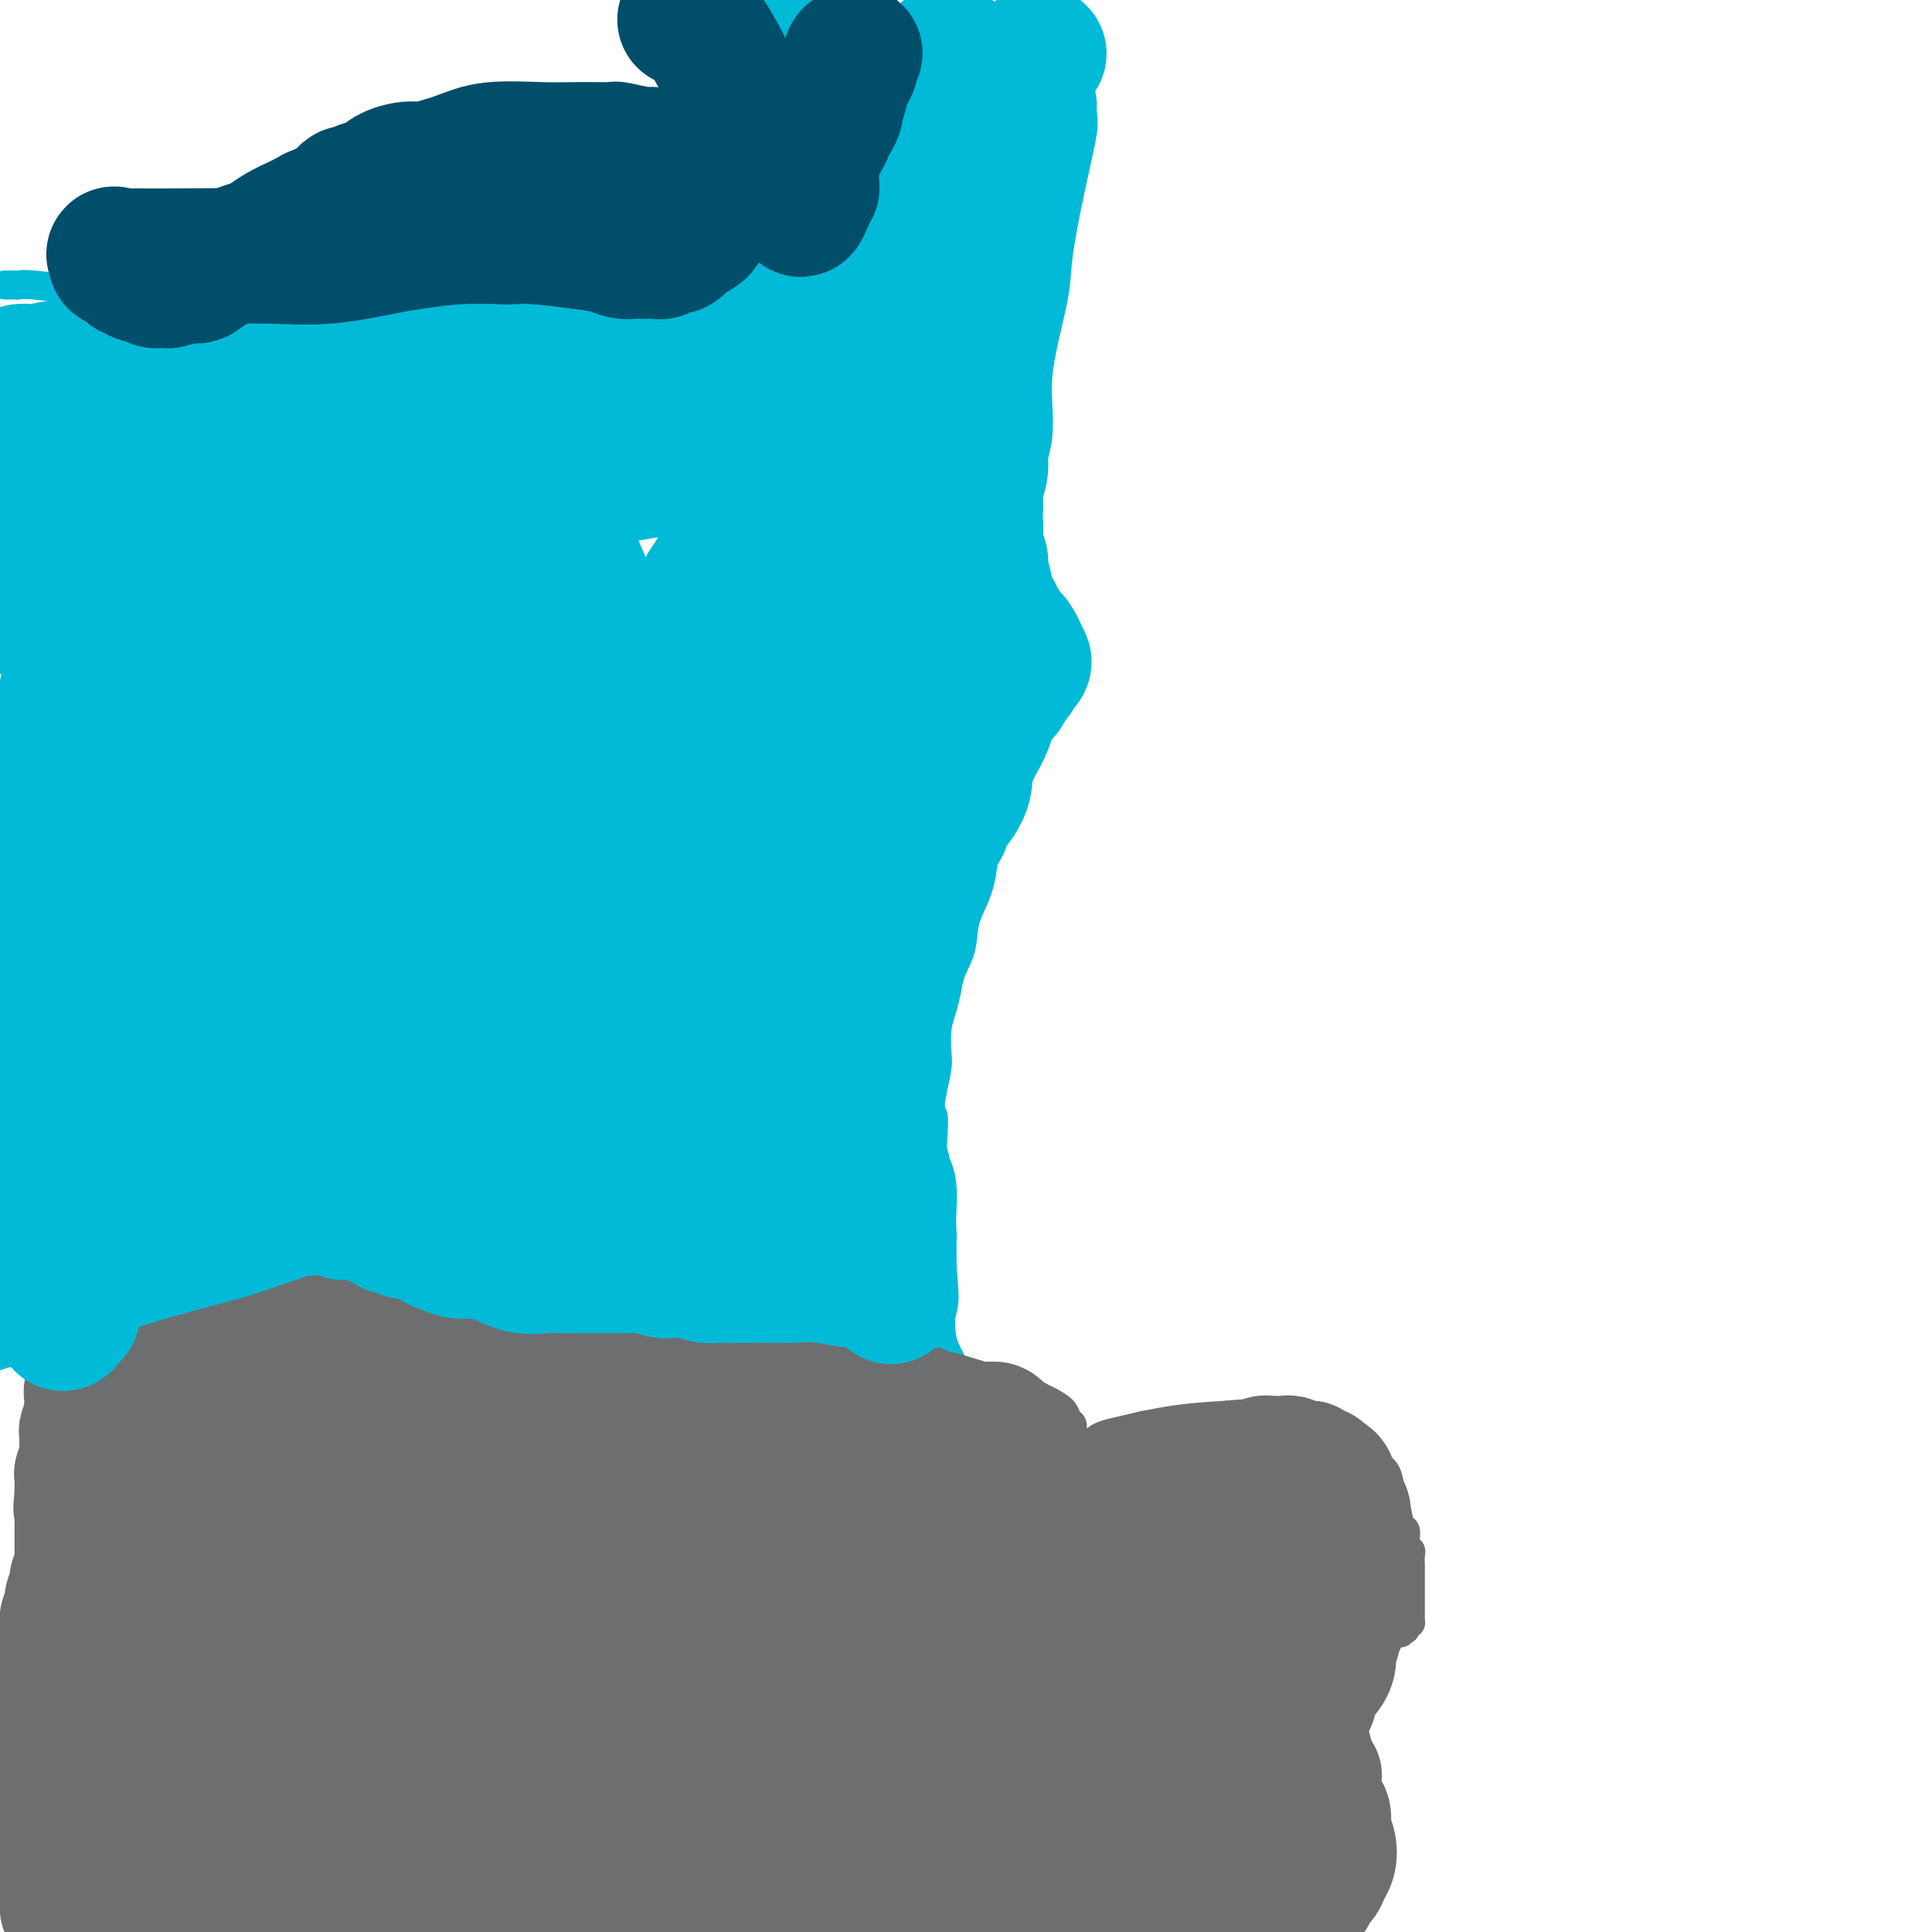<svg viewBox='0 0 400 400' version='1.1' xmlns='http://www.w3.org/2000/svg' xmlns:xlink='http://www.w3.org/1999/xlink'><g fill='none' stroke='#00BAD8' stroke-width='6' stroke-linecap='round' stroke-linejoin='round'><path d='M1,59c0.333,0.002 0.666,0.004 1,0c0.334,-0.004 0.669,-0.016 1,0c0.331,0.016 0.658,0.058 1,0c0.342,-0.058 0.699,-0.218 3,0c2.301,0.218 6.545,0.812 10,1c3.455,0.188 6.120,-0.030 9,0c2.880,0.030 5.973,0.309 9,0c3.027,-0.309 5.986,-1.207 9,-2c3.014,-0.793 6.082,-1.481 9,-2c2.918,-0.519 5.686,-0.870 7,-1c1.314,-0.130 1.174,-0.038 2,0c0.826,0.038 2.617,0.021 4,0c1.383,-0.021 2.357,-0.048 3,0c0.643,0.048 0.954,0.171 2,0c1.046,-0.171 2.827,-0.637 4,-1c1.173,-0.363 1.737,-0.623 3,-1c1.263,-0.377 3.225,-0.871 5,-1c1.775,-0.129 3.364,0.106 5,0c1.636,-0.106 3.318,-0.553 5,-1'/><path d='M93,51c9.325,-1.409 3.639,-0.430 3,0c-0.639,0.430 3.771,0.311 7,0c3.229,-0.311 5.279,-0.815 8,-1c2.721,-0.185 6.114,-0.051 9,0c2.886,0.051 5.267,0.018 8,0c2.733,-0.018 5.819,-0.021 9,0c3.181,0.021 6.456,0.065 9,0c2.544,-0.065 4.356,-0.238 6,0c1.644,0.238 3.121,0.886 5,1c1.879,0.114 4.162,-0.305 6,0c1.838,0.305 3.232,1.336 5,2c1.768,0.664 3.912,0.963 5,1c1.088,0.037 1.121,-0.186 2,0c0.879,0.186 2.605,0.782 4,1c1.395,0.218 2.461,0.060 3,0c0.539,-0.060 0.552,-0.020 1,0c0.448,0.020 1.333,0.019 2,0c0.667,-0.019 1.117,-0.057 2,0c0.883,0.057 2.201,0.211 3,0c0.799,-0.211 1.081,-0.785 2,-1c0.919,-0.215 2.475,-0.072 3,0c0.525,0.072 0.020,0.072 0,0c-0.020,-0.072 0.445,-0.215 1,0c0.555,0.215 1.199,0.790 2,1c0.801,0.210 1.759,0.056 2,0c0.241,-0.056 -0.234,-0.015 0,0c0.234,0.015 1.176,0.004 2,0c0.824,-0.004 1.530,-0.001 2,0c0.470,0.001 0.703,0.000 1,0c0.297,-0.000 0.656,-0.000 1,0c0.344,0.000 0.672,0.000 1,0'/><path d='M207,55c4.527,0.228 1.844,0.797 1,1c-0.844,0.203 0.152,0.041 1,0c0.848,-0.041 1.547,0.041 2,0c0.453,-0.041 0.660,-0.203 1,0c0.340,0.203 0.811,0.772 1,1c0.189,0.228 0.094,0.114 0,0'/><path d='M213,57c0.931,0.457 0.258,0.600 0,1c-0.258,0.400 -0.101,1.058 0,3c0.101,1.942 0.146,5.170 0,9c-0.146,3.830 -0.484,8.264 -1,12c-0.516,3.736 -1.209,6.774 -2,10c-0.791,3.226 -1.680,6.641 -2,10c-0.320,3.359 -0.071,6.661 0,9c0.071,2.339 -0.037,3.714 0,5c0.037,1.286 0.220,2.484 0,4c-0.220,1.516 -0.844,3.349 -1,4c-0.156,0.651 0.154,0.118 0,2c-0.154,1.882 -0.773,6.179 -1,8c-0.227,1.821 -0.061,1.165 0,2c0.061,0.835 0.017,3.160 0,5c-0.017,1.840 -0.009,3.194 0,5c0.009,1.806 0.017,4.064 0,6c-0.017,1.936 -0.061,3.551 0,5c0.061,1.449 0.226,2.731 0,4c-0.226,1.269 -0.842,2.526 -1,4c-0.158,1.474 0.141,3.166 0,4c-0.141,0.834 -0.724,0.810 -1,3c-0.276,2.190 -0.245,6.595 -1,10c-0.755,3.405 -2.296,5.811 -3,8c-0.704,2.189 -0.571,4.163 -1,6c-0.429,1.837 -1.422,3.539 -2,5c-0.578,1.461 -0.743,2.682 -1,4c-0.257,1.318 -0.608,2.731 -1,4c-0.392,1.269 -0.827,2.392 -1,4c-0.173,1.608 -0.085,3.702 0,5c0.085,1.298 0.167,1.799 0,3c-0.167,1.201 -0.584,3.100 -1,5'/><path d='M193,226c-2.014,10.876 -0.550,5.565 0,5c0.550,-0.565 0.186,3.615 0,7c-0.186,3.385 -0.193,5.976 0,8c0.193,2.024 0.588,3.480 1,5c0.412,1.520 0.843,3.105 1,4c0.157,0.895 0.040,1.099 0,2c-0.040,0.901 -0.003,2.499 0,4c0.003,1.501 -0.028,2.903 0,4c0.028,1.097 0.117,1.887 0,4c-0.117,2.113 -0.439,5.550 0,8c0.439,2.450 1.638,3.914 2,5c0.362,1.086 -0.113,1.792 0,2c0.113,0.208 0.815,-0.084 1,0c0.185,0.084 -0.147,0.544 0,1c0.147,0.456 0.771,0.907 1,1c0.229,0.093 0.061,-0.171 0,0c-0.061,0.171 -0.016,0.778 0,1c0.016,0.222 0.004,0.060 0,0c-0.004,-0.060 -0.001,-0.017 0,0c0.001,0.017 0.001,0.009 0,0'/><path d='M75,53c-0.219,0.179 -0.439,0.358 0,1c0.439,0.642 1.536,1.748 3,5c1.464,3.252 3.296,8.649 6,16c2.704,7.351 6.281,16.657 9,27c2.719,10.343 4.581,21.724 6,28c1.419,6.276 2.394,7.446 3,13c0.606,5.554 0.842,15.492 1,22c0.158,6.508 0.239,9.587 0,13c-0.239,3.413 -0.796,7.161 -1,10c-0.204,2.839 -0.055,4.769 0,6c0.055,1.231 0.015,1.762 0,2c-0.015,0.238 -0.004,0.181 0,1c0.004,0.819 0.001,2.513 0,3c-0.001,0.487 -0.001,-0.234 0,0c0.001,0.234 0.001,1.424 0,2c-0.001,0.576 -0.004,0.540 0,1c0.004,0.460 0.015,1.418 0,2c-0.015,0.582 -0.057,0.789 0,1c0.057,0.211 0.211,0.428 0,1c-0.211,0.572 -0.788,1.500 -1,2c-0.212,0.500 -0.061,0.571 0,1c0.061,0.429 0.030,1.214 0,2'/><path d='M101,212c-0.155,11.031 -0.043,4.110 0,3c0.043,-1.110 0.015,3.592 0,6c-0.015,2.408 -0.019,2.521 0,4c0.019,1.479 0.061,4.324 0,7c-0.061,2.676 -0.223,5.184 0,7c0.223,1.816 0.833,2.940 1,4c0.167,1.060 -0.109,2.055 0,3c0.109,0.945 0.604,1.838 1,3c0.396,1.162 0.694,2.591 1,4c0.306,1.409 0.621,2.797 1,4c0.379,1.203 0.824,2.220 1,3c0.176,0.780 0.085,1.322 0,2c-0.085,0.678 -0.162,1.491 0,2c0.162,0.509 0.564,0.715 1,1c0.436,0.285 0.905,0.650 1,1c0.095,0.350 -0.185,0.686 0,1c0.185,0.314 0.834,0.606 1,1c0.166,0.394 -0.151,0.889 0,1c0.151,0.111 0.772,-0.162 1,0c0.228,0.162 0.065,0.761 0,1c-0.065,0.239 -0.033,0.120 0,0'/><path d='M30,61c0.658,2.848 1.317,5.696 2,8c0.683,2.304 1.391,4.064 2,7c0.609,2.936 1.118,7.047 2,10c0.882,2.953 2.135,4.748 3,7c0.865,2.252 1.341,4.962 2,7c0.659,2.038 1.500,3.406 2,5c0.500,1.594 0.659,3.415 1,5c0.341,1.585 0.866,2.936 1,4c0.134,1.064 -0.122,1.842 0,3c0.122,1.158 0.621,2.696 1,5c0.379,2.304 0.639,5.372 1,8c0.361,2.628 0.825,4.814 1,7c0.175,2.186 0.061,4.370 0,7c-0.061,2.630 -0.069,5.706 0,8c0.069,2.294 0.215,3.806 0,6c-0.215,2.194 -0.789,5.069 -1,7c-0.211,1.931 -0.057,2.919 0,4c0.057,1.081 0.016,2.256 0,3c-0.016,0.744 -0.007,1.059 0,2c0.007,0.941 0.012,2.510 0,4c-0.012,1.490 -0.042,2.901 0,4c0.042,1.099 0.155,1.885 0,3c-0.155,1.115 -0.577,2.557 -1,4'/><path d='M46,189c-0.250,8.730 0.125,4.556 0,4c-0.125,-0.556 -0.752,2.506 -1,5c-0.248,2.494 -0.119,4.421 0,6c0.119,1.579 0.228,2.810 0,4c-0.228,1.190 -0.793,2.341 -1,3c-0.207,0.659 -0.056,0.828 0,2c0.056,1.172 0.015,3.346 0,5c-0.015,1.654 -0.005,2.787 0,4c0.005,1.213 0.005,2.507 0,5c-0.005,2.493 -0.017,6.186 0,8c0.017,1.814 0.061,1.750 0,3c-0.061,1.250 -0.227,3.815 0,6c0.227,2.185 0.848,3.991 1,5c0.152,1.009 -0.166,1.220 0,2c0.166,0.780 0.815,2.130 1,3c0.185,0.870 -0.094,1.260 0,2c0.094,0.740 0.561,1.829 1,3c0.439,1.171 0.850,2.422 1,3c0.150,0.578 0.040,0.481 0,1c-0.040,0.519 -0.011,1.655 0,2c0.011,0.345 0.003,-0.099 0,0c-0.003,0.099 -0.001,0.743 0,1c0.001,0.257 0.000,0.129 0,0'/></g>
<g fill='none' stroke='#6D6E70' stroke-width='6' stroke-linecap='round' stroke-linejoin='round'><path d='M6,281c0.884,-0.481 1.768,-0.961 2,-1c0.232,-0.039 -0.187,0.365 2,-1c2.187,-1.365 6.980,-4.498 11,-7c4.020,-2.502 7.268,-4.372 10,-6c2.732,-1.628 4.948,-3.014 7,-4c2.052,-0.986 3.940,-1.573 5,-2c1.060,-0.427 1.291,-0.692 2,-1c0.709,-0.308 1.896,-0.657 3,-1c1.104,-0.343 2.126,-0.680 3,-1c0.874,-0.320 1.601,-0.622 2,-1c0.399,-0.378 0.469,-0.832 1,-1c0.531,-0.168 1.524,-0.049 2,0c0.476,0.049 0.434,0.027 1,0c0.566,-0.027 1.741,-0.060 3,0c1.259,0.060 2.603,0.212 4,0c1.397,-0.212 2.846,-0.789 4,-1c1.154,-0.211 2.014,-0.057 3,0c0.986,0.057 2.099,0.015 3,0c0.901,-0.015 1.589,-0.004 2,0c0.411,0.004 0.546,0.001 1,0c0.454,-0.001 1.227,-0.001 2,0'/><path d='M79,254c4.178,0.080 2.123,0.780 2,1c-0.123,0.220 1.688,-0.040 3,0c1.312,0.040 2.126,0.381 3,1c0.874,0.619 1.806,1.515 3,2c1.194,0.485 2.648,0.560 4,1c1.352,0.440 2.601,1.246 3,2c0.399,0.754 -0.052,1.455 0,2c0.052,0.545 0.606,0.934 1,1c0.394,0.066 0.626,-0.190 1,0c0.374,0.190 0.889,0.825 1,1c0.111,0.175 -0.180,-0.111 0,0c0.180,0.111 0.833,0.618 1,1c0.167,0.382 -0.151,0.639 0,1c0.151,0.361 0.773,0.828 1,1c0.227,0.172 0.061,0.050 0,0c-0.061,-0.050 -0.016,-0.027 0,0c0.016,0.027 0.005,0.060 0,0c-0.005,-0.060 -0.002,-0.212 0,0c0.002,0.212 0.002,0.789 0,1c-0.002,0.211 -0.008,0.057 0,0c0.008,-0.057 0.029,-0.018 0,0c-0.029,0.018 -0.109,0.015 0,0c0.109,-0.015 0.407,-0.043 1,0c0.593,0.043 1.482,0.155 2,0c0.518,-0.155 0.663,-0.577 3,-1c2.337,-0.423 6.864,-0.845 9,-1c2.136,-0.155 1.882,-0.041 2,0c0.118,0.041 0.609,0.011 1,0c0.391,-0.011 0.683,-0.003 1,0c0.317,0.003 0.658,0.002 1,0'/><path d='M122,267c3.192,-0.297 1.171,-0.038 2,0c0.829,0.038 4.508,-0.145 7,0c2.492,0.145 3.797,0.617 6,1c2.203,0.383 5.304,0.676 7,1c1.696,0.324 1.986,0.677 3,1c1.014,0.323 2.750,0.615 4,1c1.250,0.385 2.012,0.861 4,1c1.988,0.139 5.200,-0.061 8,0c2.800,0.061 5.186,0.384 7,1c1.814,0.616 3.056,1.527 4,2c0.944,0.473 1.590,0.509 3,1c1.410,0.491 3.583,1.437 5,2c1.417,0.563 2.078,0.743 3,1c0.922,0.257 2.107,0.591 3,1c0.893,0.409 1.496,0.894 2,1c0.504,0.106 0.908,-0.168 1,0c0.092,0.168 -0.129,0.776 0,1c0.129,0.224 0.608,0.064 1,0c0.392,-0.064 0.696,-0.032 1,0'/><path d='M193,282c3.730,1.323 1.555,0.131 1,0c-0.555,-0.131 0.510,0.799 1,1c0.490,0.201 0.405,-0.326 2,0c1.595,0.326 4.869,1.505 7,2c2.131,0.495 3.120,0.308 5,1c1.880,0.692 4.651,2.265 6,3c1.349,0.735 1.274,0.633 2,1c0.726,0.367 2.251,1.202 3,2c0.749,0.798 0.721,1.558 1,2c0.279,0.442 0.863,0.567 1,1c0.137,0.433 -0.174,1.174 0,2c0.174,0.826 0.831,1.737 1,2c0.169,0.263 -0.151,-0.122 0,0c0.151,0.122 0.772,0.751 1,1c0.228,0.249 0.061,0.119 0,0c-0.061,-0.119 -0.016,-0.228 0,0c0.016,0.228 0.005,0.793 0,1c-0.005,0.207 -0.002,0.057 0,0c0.002,-0.057 0.004,-0.019 0,0c-0.004,0.019 -0.015,0.020 0,0c0.015,-0.020 0.056,-0.062 0,0c-0.056,0.062 -0.208,0.228 0,0c0.208,-0.228 0.776,-0.849 1,-1c0.224,-0.151 0.104,0.166 0,0c-0.104,-0.166 -0.192,-0.817 0,-1c0.192,-0.183 0.665,0.102 1,0c0.335,-0.102 0.532,-0.591 1,-1c0.468,-0.409 1.208,-0.739 2,-1c0.792,-0.261 1.636,-0.455 4,-1c2.364,-0.545 6.247,-1.441 10,-2c3.753,-0.559 7.377,-0.779 11,-1'/><path d='M254,293c7.256,-0.816 9.895,0.145 13,1c3.105,0.855 6.677,1.605 9,2c2.323,0.395 3.396,0.433 4,1c0.604,0.567 0.738,1.661 1,2c0.262,0.339 0.651,-0.077 1,0c0.349,0.077 0.657,0.647 1,1c0.343,0.353 0.722,0.491 1,1c0.278,0.509 0.455,1.391 1,2c0.545,0.609 1.456,0.945 2,2c0.544,1.055 0.719,2.829 1,4c0.281,1.171 0.668,1.739 1,3c0.332,1.261 0.611,3.215 1,4c0.389,0.785 0.889,0.399 1,1c0.111,0.601 -0.166,2.188 0,3c0.166,0.812 0.777,0.850 1,1c0.223,0.150 0.060,0.411 0,1c-0.060,0.589 -0.016,1.507 0,2c0.016,0.493 0.004,0.561 0,1c-0.004,0.439 -0.001,1.249 0,2c0.001,0.751 0.000,1.444 0,2c-0.000,0.556 -0.000,0.975 0,1c0.000,0.025 0.000,-0.343 0,0c-0.000,0.343 -0.000,1.397 0,2c0.000,0.603 0.000,0.754 0,1c-0.000,0.246 -0.000,0.588 0,1c0.000,0.412 0.001,0.895 0,1c-0.001,0.105 -0.003,-0.168 0,0c0.003,0.168 0.011,0.777 0,1c-0.011,0.223 -0.041,0.060 0,0c0.041,-0.060 0.155,-0.017 0,0c-0.155,0.017 -0.577,0.009 -1,0'/><path d='M291,336c-0.172,2.099 -0.102,1.347 0,1c0.102,-0.347 0.237,-0.289 0,0c-0.237,0.289 -0.847,0.810 -1,1c-0.153,0.190 0.151,0.051 0,0c-0.151,-0.051 -0.759,-0.014 -1,0c-0.241,0.014 -0.117,0.004 0,0c0.117,-0.004 0.228,-0.001 0,0c-0.228,0.001 -0.793,0.000 -1,0c-0.207,-0.000 -0.056,-0.000 0,0c0.056,0.000 0.016,0.000 0,0c-0.016,-0.000 -0.008,-0.000 0,0'/><path d='M288,338c-0.464,0.310 -0.123,0.084 0,0c0.123,-0.084 0.029,-0.026 0,0c-0.029,0.026 0.006,0.021 0,0c-0.006,-0.021 -0.053,-0.058 0,0c0.053,0.058 0.207,0.212 0,0c-0.207,-0.212 -0.773,-0.789 -1,-1c-0.227,-0.211 -0.114,-0.057 0,0c0.114,0.057 0.228,0.015 0,0c-0.228,-0.015 -0.797,-0.004 -1,0c-0.203,0.004 -0.040,0.001 0,0c0.040,-0.001 -0.042,-0.000 0,0c0.042,0.000 0.208,0.000 0,0c-0.208,-0.000 -0.792,-0.000 -1,0c-0.208,0.000 -0.042,-0.000 0,0c0.042,0.000 -0.041,0.000 0,0c0.041,-0.000 0.207,-0.000 0,0c-0.207,0.000 -0.788,0.001 -1,0c-0.212,-0.001 -0.057,-0.004 0,0c0.057,0.004 0.016,0.015 0,0c-0.016,-0.015 -0.008,-0.057 0,0c0.008,0.057 0.016,0.212 0,0c-0.016,-0.212 -0.057,-0.793 0,-1c0.057,-0.207 0.212,-0.040 0,0c-0.212,0.040 -0.793,-0.045 -1,0c-0.207,0.045 -0.042,0.222 0,0c0.042,-0.222 -0.040,-0.843 0,-1c0.040,-0.157 0.203,0.150 0,0c-0.203,-0.150 -0.772,-0.757 -1,-1c-0.228,-0.243 -0.114,-0.121 0,0'/><path d='M282,334c-1.398,-0.558 -1.894,0.046 -2,0c-0.106,-0.046 0.178,-0.740 0,-1c-0.178,-0.260 -0.817,-0.084 -1,0c-0.183,0.084 0.091,0.075 0,0c-0.091,-0.075 -0.545,-0.217 -1,0c-0.455,0.217 -0.910,0.793 -1,1c-0.090,0.207 0.187,0.043 0,0c-0.187,-0.043 -0.836,0.033 -1,0c-0.164,-0.033 0.157,-0.177 0,0c-0.157,0.177 -0.793,0.673 -1,1c-0.207,0.327 0.014,0.485 0,1c-0.014,0.515 -0.261,1.385 -1,2c-0.739,0.615 -1.968,0.973 -3,2c-1.032,1.027 -1.866,2.722 -3,4c-1.134,1.278 -2.567,2.139 -4,3'/><path d='M267,351c0.331,0.022 0.661,0.043 1,0c0.339,-0.043 0.685,-0.151 1,0c0.315,0.151 0.599,0.562 1,1c0.401,0.438 0.919,0.904 1,1c0.081,0.096 -0.274,-0.177 0,0c0.274,0.177 1.176,0.805 2,1c0.824,0.195 1.569,-0.043 2,0c0.431,0.043 0.549,0.367 1,1c0.451,0.633 1.235,1.576 2,2c0.765,0.424 1.512,0.330 2,1c0.488,0.670 0.719,2.104 1,3c0.281,0.896 0.612,1.254 1,2c0.388,0.746 0.832,1.879 1,3c0.168,1.121 0.060,2.228 0,3c-0.060,0.772 -0.071,1.208 0,2c0.071,0.792 0.225,1.940 0,3c-0.225,1.060 -0.829,2.032 -1,3c-0.171,0.968 0.092,1.934 0,3c-0.092,1.066 -0.540,2.234 -1,3c-0.460,0.766 -0.931,1.129 -1,2c-0.069,0.871 0.266,2.249 0,3c-0.266,0.751 -1.133,0.876 -2,1'/><path d='M278,389c-0.872,3.900 -0.553,2.149 -1,2c-0.447,-0.149 -1.659,1.304 -2,2c-0.341,0.696 0.190,0.637 0,1c-0.190,0.363 -1.103,1.149 -2,2c-0.897,0.851 -1.780,1.768 -2,2c-0.220,0.232 0.223,-0.219 0,0c-0.223,0.219 -1.111,1.110 -2,2'/><path d='M258,398c0.234,0.204 0.469,0.408 0,0c-0.469,-0.408 -1.641,-1.429 -2,-2c-0.359,-0.571 0.096,-0.692 0,-1c-0.096,-0.308 -0.742,-0.802 -1,-1c-0.258,-0.198 -0.129,-0.099 0,0'/></g>
<g fill='none' stroke='#6D6E70' stroke-width='28' stroke-linecap='round' stroke-linejoin='round'><path d='M20,286c0.008,-0.120 0.016,-0.241 0,0c-0.016,0.241 -0.057,0.842 0,1c0.057,0.158 0.211,-0.127 0,0c-0.211,0.127 -0.788,0.667 -1,1c-0.212,0.333 -0.061,0.460 0,1c0.061,0.540 0.030,1.491 0,2c-0.030,0.509 -0.061,0.574 0,1c0.061,0.426 0.212,1.213 0,2c-0.212,0.787 -0.789,1.576 -1,2c-0.211,0.424 -0.055,0.484 0,1c0.055,0.516 0.011,1.486 0,2c-0.011,0.514 0.011,0.570 0,1c-0.011,0.430 -0.056,1.232 0,2c0.056,0.768 0.211,1.501 0,2c-0.211,0.499 -0.789,0.764 -1,1c-0.211,0.236 -0.057,0.445 0,1c0.057,0.555 0.015,1.457 0,2c-0.015,0.543 -0.004,0.727 0,1c0.004,0.273 0.002,0.637 0,1'/><path d='M17,310c-0.464,3.826 -0.124,1.393 0,1c0.124,-0.393 0.033,1.256 0,2c-0.033,0.744 -0.009,0.584 0,1c0.009,0.416 0.002,1.407 0,2c-0.002,0.593 -0.001,0.789 0,1c0.001,0.211 0.000,0.437 0,1c-0.000,0.563 -0.000,1.464 0,2c0.000,0.536 0.001,0.707 0,1c-0.001,0.293 -0.004,0.707 0,1c0.004,0.293 0.015,0.463 0,1c-0.015,0.537 -0.056,1.439 0,2c0.056,0.561 0.207,0.779 0,1c-0.207,0.221 -0.774,0.444 -1,1c-0.226,0.556 -0.112,1.444 0,2c0.112,0.556 0.223,0.778 0,1c-0.223,0.222 -0.778,0.443 -1,1c-0.222,0.557 -0.111,1.449 0,2c0.111,0.551 0.222,0.763 0,1c-0.222,0.237 -0.777,0.501 -1,1c-0.223,0.499 -0.112,1.233 0,2c0.112,0.767 0.226,1.568 0,2c-0.226,0.432 -0.793,0.497 -1,1c-0.207,0.503 -0.056,1.444 0,2c0.056,0.556 0.015,0.726 0,1c-0.015,0.274 -0.004,0.652 0,1c0.004,0.348 0.001,0.667 0,1c-0.001,0.333 -0.000,0.680 0,1c0.000,0.320 0.000,0.611 0,1c-0.000,0.389 -0.000,0.874 0,1c0.000,0.126 0.000,-0.107 0,0c-0.000,0.107 -0.000,0.553 0,1'/><path d='M13,349c-0.845,6.212 -0.959,2.242 -1,1c-0.041,-1.242 -0.011,0.245 0,1c0.011,0.755 0.003,0.779 0,1c-0.003,0.221 -0.001,0.637 0,1c0.001,0.363 -0.000,0.671 0,1c0.000,0.329 0.001,0.680 0,1c-0.001,0.320 -0.004,0.610 0,1c0.004,0.390 0.015,0.882 0,1c-0.015,0.118 -0.057,-0.137 0,0c0.057,0.137 0.211,0.668 0,1c-0.211,0.332 -0.788,0.466 -1,1c-0.212,0.534 -0.058,1.467 0,2c0.058,0.533 0.019,0.667 0,1c-0.019,0.333 -0.019,0.864 0,1c0.019,0.136 0.058,-0.122 0,0c-0.058,0.122 -0.213,0.623 0,1c0.213,0.377 0.793,0.630 1,1c0.207,0.370 0.041,0.859 0,1c-0.041,0.141 0.041,-0.065 0,0c-0.041,0.065 -0.207,0.401 0,1c0.207,0.599 0.788,1.461 1,2c0.212,0.539 0.056,0.757 0,1c-0.056,0.243 -0.011,0.513 0,1c0.011,0.487 -0.011,1.192 0,2c0.011,0.808 0.056,1.718 0,2c-0.056,0.282 -0.211,-0.064 0,0c0.211,0.064 0.789,0.539 1,1c0.211,0.461 0.057,0.907 0,1c-0.057,0.093 -0.015,-0.167 0,0c0.015,0.167 0.004,0.762 0,1c-0.004,0.238 -0.002,0.119 0,0'/><path d='M14,378c0.463,2.392 0.120,1.373 0,1c-0.120,-0.373 -0.018,-0.100 0,0c0.018,0.100 -0.047,0.027 0,0c0.047,-0.027 0.208,-0.009 0,0c-0.208,0.009 -0.785,0.008 -1,0c-0.215,-0.008 -0.068,-0.023 0,0c0.068,0.023 0.057,0.083 0,1c-0.057,0.917 -0.159,2.691 0,4c0.159,1.309 0.580,2.155 1,3'/><path d='M14,387c0.000,1.818 0.000,1.864 0,2c-0.000,0.136 -0.000,0.362 0,1c0.000,0.638 0.000,1.688 0,2c-0.000,0.312 -0.000,-0.114 0,0c0.000,0.114 0.000,0.766 0,1c-0.000,0.234 -0.000,0.049 0,0c0.000,-0.049 0.000,0.038 0,0c-0.000,-0.038 -0.001,-0.202 0,0c0.001,0.202 0.003,0.771 0,1c-0.003,0.229 -0.012,0.117 0,0c0.012,-0.117 0.046,-0.238 0,0c-0.046,0.238 -0.172,0.834 0,1c0.172,0.166 0.640,-0.099 1,0c0.360,0.099 0.611,0.562 1,1c0.389,0.438 0.918,0.849 1,1c0.082,0.151 -0.281,0.040 0,0c0.281,-0.040 1.206,-0.011 2,0c0.794,0.011 1.455,0.004 2,0c0.545,-0.004 0.973,-0.005 1,0c0.027,0.005 -0.348,0.015 0,0c0.348,-0.015 1.418,-0.056 2,0c0.582,0.056 0.677,0.207 1,0c0.323,-0.207 0.875,-0.774 1,-1c0.125,-0.226 -0.178,-0.112 0,0c0.178,0.112 0.836,0.223 1,0c0.164,-0.223 -0.167,-0.781 0,-1c0.167,-0.219 0.832,-0.100 1,0c0.168,0.100 -0.161,0.181 0,0c0.161,-0.181 0.813,-0.626 1,-1c0.187,-0.374 -0.089,-0.678 0,-1c0.089,-0.322 0.545,-0.661 1,-1'/><path d='M30,392c1.702,-1.284 0.456,-1.995 0,-3c-0.456,-1.005 -0.122,-2.304 0,-4c0.122,-1.696 0.033,-3.788 0,-6c-0.033,-2.212 -0.009,-4.544 0,-6c0.009,-1.456 0.002,-2.035 0,-3c-0.002,-0.965 -0.001,-2.315 0,-3c0.001,-0.685 0.000,-0.706 0,-1c-0.000,-0.294 -0.000,-0.863 0,-1c0.000,-0.137 0.000,0.157 0,0c-0.000,-0.157 -0.000,-0.764 0,-1c0.000,-0.236 0.000,-0.101 0,0c-0.000,0.101 -0.000,0.168 0,0c0.000,-0.168 0.000,-0.572 0,-1c-0.000,-0.428 -0.000,-0.880 0,-1c0.000,-0.120 0.000,0.093 0,0c-0.000,-0.093 -0.000,-0.490 0,-1c0.000,-0.510 0.001,-1.132 0,-2c-0.001,-0.868 -0.004,-1.980 0,-3c0.004,-1.020 0.015,-1.946 0,-3c-0.015,-1.054 -0.057,-2.235 0,-3c0.057,-0.765 0.211,-1.112 0,-2c-0.211,-0.888 -0.789,-2.316 -1,-3c-0.211,-0.684 -0.057,-0.623 0,-1c0.057,-0.377 0.015,-1.192 0,-2c-0.015,-0.808 -0.005,-1.609 0,-2c0.005,-0.391 0.004,-0.373 0,-1c-0.004,-0.627 -0.011,-1.900 0,-3c0.011,-1.100 0.042,-2.027 0,-3c-0.042,-0.973 -0.155,-1.992 0,-3c0.155,-1.008 0.577,-2.004 1,-3'/><path d='M30,327c0.226,-10.926 0.792,-5.742 1,-4c0.208,1.742 0.058,0.040 0,-1c-0.058,-1.040 -0.026,-1.419 0,-2c0.026,-0.581 0.044,-1.364 0,-2c-0.044,-0.636 -0.151,-1.126 0,-2c0.151,-0.874 0.561,-2.131 1,-3c0.439,-0.869 0.906,-1.350 1,-2c0.094,-0.650 -0.186,-1.468 0,-2c0.186,-0.532 0.838,-0.776 1,-1c0.162,-0.224 -0.168,-0.427 0,-1c0.168,-0.573 0.833,-1.516 1,-2c0.167,-0.484 -0.163,-0.510 0,-1c0.163,-0.490 0.818,-1.444 1,-2c0.182,-0.556 -0.110,-0.712 0,-1c0.110,-0.288 0.622,-0.706 1,-1c0.378,-0.294 0.622,-0.463 1,-1c0.378,-0.537 0.889,-1.443 1,-2c0.111,-0.557 -0.178,-0.765 0,-1c0.178,-0.235 0.822,-0.496 1,-1c0.178,-0.504 -0.111,-1.252 0,-2c0.111,-0.748 0.622,-1.496 1,-2c0.378,-0.504 0.623,-0.764 1,-1c0.377,-0.236 0.885,-0.449 1,-1c0.115,-0.551 -0.161,-1.440 0,-2c0.161,-0.560 0.761,-0.790 1,-1c0.239,-0.210 0.116,-0.400 0,-1c-0.116,-0.600 -0.224,-1.611 0,-2c0.224,-0.389 0.782,-0.156 1,0c0.218,0.156 0.097,0.234 0,0c-0.097,-0.234 -0.171,-0.781 0,-1c0.171,-0.219 0.585,-0.109 1,0'/><path d='M46,282c2.027,-4.432 0.595,-2.014 0,-1c-0.595,1.014 -0.352,0.622 0,0c0.352,-0.622 0.812,-1.476 1,-2c0.188,-0.524 0.103,-0.718 0,-1c-0.103,-0.282 -0.224,-0.650 0,-1c0.224,-0.350 0.792,-0.681 1,-1c0.208,-0.319 0.056,-0.625 0,-1c-0.056,-0.375 -0.016,-0.817 0,-1c0.016,-0.183 0.008,-0.106 0,0c-0.008,0.106 -0.016,0.240 0,0c0.016,-0.240 0.057,-0.853 0,-1c-0.057,-0.147 -0.211,0.171 0,0c0.211,-0.171 0.789,-0.830 1,-1c0.211,-0.170 0.056,0.148 0,0c-0.056,-0.148 -0.014,-0.761 0,-1c0.014,-0.239 -0.000,-0.102 0,0c0.000,0.102 0.015,0.171 0,0c-0.015,-0.171 -0.058,-0.583 0,-1c0.058,-0.417 0.219,-0.841 0,-1c-0.219,-0.159 -0.818,-0.053 -1,0c-0.182,0.053 0.053,0.054 0,0c-0.053,-0.054 -0.394,-0.164 -1,0c-0.606,0.164 -1.475,0.603 -2,1c-0.525,0.397 -0.704,0.753 -1,1c-0.296,0.247 -0.709,0.385 -1,1c-0.291,0.615 -0.459,1.706 -1,2c-0.541,0.294 -1.454,-0.210 -2,0c-0.546,0.210 -0.724,1.133 -1,2c-0.276,0.867 -0.650,1.676 -1,2c-0.350,0.324 -0.675,0.162 -1,0'/><path d='M37,278c-1.797,1.178 -0.289,0.123 0,0c0.289,-0.123 -0.641,0.685 -1,1c-0.359,0.315 -0.149,0.137 0,0c0.149,-0.137 0.235,-0.233 0,0c-0.235,0.233 -0.791,0.795 -1,1c-0.209,0.205 -0.071,0.055 0,0c0.071,-0.055 0.075,-0.014 0,0c-0.075,0.014 -0.229,0.001 0,0c0.229,-0.001 0.840,0.010 1,0c0.160,-0.010 -0.130,-0.041 0,0c0.130,0.041 0.679,0.154 1,0c0.321,-0.154 0.415,-0.577 1,-1c0.585,-0.423 1.662,-0.848 2,-1c0.338,-0.152 -0.063,-0.031 0,0c0.063,0.031 0.591,-0.029 1,0c0.409,0.029 0.701,0.147 1,0c0.299,-0.147 0.605,-0.560 1,-1c0.395,-0.440 0.879,-0.906 1,-1c0.121,-0.094 -0.121,0.185 0,0c0.121,-0.185 0.606,-0.834 1,-1c0.394,-0.166 0.697,0.152 1,0c0.303,-0.152 0.607,-0.773 1,-1c0.393,-0.227 0.875,-0.061 1,0c0.125,0.061 -0.107,0.016 0,0c0.107,-0.016 0.553,-0.003 1,0c0.447,0.003 0.894,-0.003 1,0c0.106,0.003 -0.129,0.015 0,0c0.129,-0.015 0.622,-0.055 1,0c0.378,0.055 0.640,0.207 1,0c0.360,-0.207 0.817,-0.773 1,-1c0.183,-0.227 0.091,-0.113 0,0'/><path d='M53,273c3.125,-1.327 1.936,-1.144 2,-1c0.064,0.144 1.380,0.249 2,0c0.620,-0.249 0.544,-0.851 1,-1c0.456,-0.149 1.446,0.156 2,0c0.554,-0.156 0.674,-0.774 1,-1c0.326,-0.226 0.858,-0.061 1,0c0.142,0.061 -0.106,0.016 0,0c0.106,-0.016 0.567,-0.004 1,0c0.433,0.004 0.838,0.001 1,0c0.162,-0.001 0.082,-0.000 0,0c-0.082,0.000 -0.166,0.000 0,0c0.166,-0.000 0.580,-0.000 1,0c0.420,0.000 0.845,0.000 1,0c0.155,-0.000 0.040,-0.000 0,0c-0.040,0.000 -0.007,0.000 0,0c0.007,-0.000 -0.013,-0.001 0,0c0.013,0.001 0.060,0.004 0,0c-0.060,-0.004 -0.227,-0.016 0,0c0.227,0.016 0.849,0.060 1,0c0.151,-0.060 -0.170,-0.224 0,0c0.170,0.224 0.831,0.835 1,1c0.169,0.165 -0.154,-0.115 0,0c0.154,0.115 0.783,0.626 1,1c0.217,0.374 0.020,0.609 0,1c-0.020,0.391 0.135,0.936 0,1c-0.135,0.064 -0.561,-0.353 -1,0c-0.439,0.353 -0.891,1.476 -1,2c-0.109,0.524 0.125,0.450 0,1c-0.125,0.550 -0.611,1.725 -1,2c-0.389,0.275 -0.683,-0.350 -1,0c-0.317,0.350 -0.659,1.675 -1,3'/><path d='M64,282c-1.111,2.005 -1.388,2.016 -2,3c-0.612,0.984 -1.561,2.939 -3,6c-1.439,3.061 -3.370,7.227 -5,11c-1.630,3.773 -2.958,7.153 -4,9c-1.042,1.847 -1.799,2.161 -2,3c-0.201,0.839 0.152,2.204 0,3c-0.152,0.796 -0.810,1.023 -1,1c-0.190,-0.023 0.089,-0.297 0,0c-0.089,0.297 -0.546,1.164 -1,2c-0.454,0.836 -0.906,1.642 -1,2c-0.094,0.358 0.171,0.269 0,1c-0.171,0.731 -0.778,2.281 -1,3c-0.222,0.719 -0.059,0.608 0,1c0.059,0.392 0.016,1.286 0,2c-0.016,0.714 -0.004,1.248 0,2c0.004,0.752 0.000,1.721 0,4c-0.000,2.279 0.004,5.869 0,8c-0.004,2.131 -0.015,2.804 0,5c0.015,2.196 0.056,5.914 0,9c-0.056,3.086 -0.207,5.541 0,8c0.207,2.459 0.774,4.921 1,7c0.226,2.079 0.112,3.775 0,5c-0.112,1.225 -0.222,1.977 0,3c0.222,1.023 0.778,2.315 1,3c0.222,0.685 0.112,0.761 0,1c-0.112,0.239 -0.227,0.641 0,1c0.227,0.359 0.796,0.673 1,1c0.204,0.327 0.044,0.665 0,1c-0.044,0.335 0.026,0.667 0,1c-0.026,0.333 -0.150,0.667 0,1c0.150,0.333 0.575,0.667 1,1'/><path d='M48,390c0.619,10.123 0.166,3.430 0,1c-0.166,-2.430 -0.044,-0.599 0,0c0.044,0.599 0.012,-0.036 0,0c-0.012,0.036 -0.003,0.741 0,1c0.003,0.259 0.001,0.070 0,0c-0.001,-0.070 0.000,-0.022 0,0c-0.000,0.022 -0.001,0.017 0,0c0.001,-0.017 0.004,-0.046 0,0c-0.004,0.046 -0.015,0.167 0,0c0.015,-0.167 0.055,-0.621 0,-1c-0.055,-0.379 -0.207,-0.682 0,-1c0.207,-0.318 0.771,-0.649 1,-1c0.229,-0.351 0.122,-0.720 0,-1c-0.122,-0.280 -0.258,-0.470 0,-1c0.258,-0.530 0.910,-1.401 1,-2c0.090,-0.599 -0.383,-0.926 0,-2c0.383,-1.074 1.623,-2.895 2,-4c0.377,-1.105 -0.107,-1.495 0,-2c0.107,-0.505 0.807,-1.124 1,-2c0.193,-0.876 -0.122,-2.007 0,-3c0.122,-0.993 0.679,-1.846 1,-3c0.321,-1.154 0.404,-2.609 1,-4c0.596,-1.391 1.705,-2.717 2,-4c0.295,-1.283 -0.225,-2.523 0,-4c0.225,-1.477 1.195,-3.191 2,-5c0.805,-1.809 1.444,-3.714 2,-5c0.556,-1.286 1.030,-1.952 1,-3c-0.030,-1.048 -0.565,-2.477 0,-4c0.565,-1.523 2.229,-3.141 3,-5c0.771,-1.859 0.649,-3.960 1,-6c0.351,-2.040 1.176,-4.020 2,-6'/><path d='M68,323c3.279,-11.091 1.475,-5.317 1,-4c-0.475,1.317 0.379,-1.822 1,-4c0.621,-2.178 1.008,-3.393 1,-4c-0.008,-0.607 -0.410,-0.604 0,-2c0.410,-1.396 1.631,-4.191 2,-6c0.369,-1.809 -0.113,-2.633 0,-3c0.113,-0.367 0.823,-0.277 1,-1c0.177,-0.723 -0.178,-2.258 0,-3c0.178,-0.742 0.889,-0.690 1,-1c0.111,-0.310 -0.378,-0.982 0,-2c0.378,-1.018 1.622,-2.381 2,-3c0.378,-0.619 -0.110,-0.495 0,-1c0.110,-0.505 0.818,-1.641 1,-2c0.182,-0.359 -0.161,0.057 0,0c0.161,-0.057 0.828,-0.589 1,-1c0.172,-0.411 -0.150,-0.702 0,-1c0.150,-0.298 0.771,-0.605 1,-1c0.229,-0.395 0.065,-0.879 0,-1c-0.065,-0.121 -0.032,0.121 0,0c0.032,-0.121 0.061,-0.606 0,-1c-0.061,-0.394 -0.214,-0.698 0,-1c0.214,-0.302 0.793,-0.602 1,-1c0.207,-0.398 0.040,-0.895 0,-1c-0.040,-0.105 0.046,0.183 0,0c-0.046,-0.183 -0.222,-0.837 0,-1c0.222,-0.163 0.844,0.166 1,0c0.156,-0.166 -0.154,-0.828 0,-1c0.154,-0.172 0.772,0.146 1,0c0.228,-0.146 0.065,-0.756 0,-1c-0.065,-0.244 -0.033,-0.122 0,0'/><path d='M83,276c2.321,-7.499 0.622,-2.745 0,-1c-0.622,1.745 -0.167,0.482 0,0c0.167,-0.482 0.045,-0.182 0,0c-0.045,0.182 -0.012,0.245 0,0c0.012,-0.245 0.003,-0.798 0,-1c-0.003,-0.202 -0.001,-0.053 0,0c0.001,0.053 0.000,0.011 0,0c-0.000,-0.011 -0.000,0.011 0,0c0.000,-0.011 0.000,-0.054 0,0c-0.000,0.054 -0.000,0.207 0,0c0.000,-0.207 0.000,-0.772 0,-1c-0.000,-0.228 -0.000,-0.118 0,0c0.000,0.118 0.000,0.242 0,0c-0.000,-0.242 -0.000,-0.852 0,-1c0.000,-0.148 0.000,0.167 0,0c-0.000,-0.167 0.000,-0.815 0,-1c-0.000,-0.185 -0.000,0.094 0,0c0.000,-0.094 0.000,-0.561 0,-1c-0.000,-0.439 -0.000,-0.849 0,-1c0.000,-0.151 0.000,-0.044 0,0c-0.000,0.044 -0.000,0.026 0,0c0.000,-0.026 0.000,-0.058 0,0c-0.000,0.058 -0.000,0.208 0,0c0.000,-0.208 0.000,-0.774 0,-1c-0.000,-0.226 -0.001,-0.113 0,0c0.001,0.113 0.004,0.226 0,0c-0.004,-0.226 -0.015,-0.793 0,-1c0.015,-0.207 0.056,-0.056 0,0c-0.056,0.056 -0.207,0.015 0,0c0.207,-0.015 0.774,-0.004 1,0c0.226,0.004 0.113,0.002 0,0'/><path d='M84,267c0.155,-1.375 0.041,-0.312 0,0c-0.041,0.312 -0.011,-0.127 0,0c0.011,0.127 0.003,0.819 0,1c-0.003,0.181 -0.001,-0.148 0,0c0.001,0.148 0.000,0.772 0,1c-0.000,0.228 -0.000,0.061 0,0c0.000,-0.061 0.000,-0.017 0,0c-0.000,0.017 -0.000,0.008 0,0c0.000,-0.008 0.000,-0.016 0,0c-0.000,0.016 -0.000,0.057 0,0c0.000,-0.057 0.000,-0.213 0,0c-0.000,0.213 -0.000,0.793 0,1c0.000,0.207 0.000,0.041 0,0c-0.000,-0.041 -0.000,0.042 0,0c0.000,-0.042 0.000,-0.208 0,0c-0.000,0.208 -0.000,0.792 0,1c0.000,0.208 0.000,0.041 0,0c-0.000,-0.041 -0.000,0.044 0,0c0.000,-0.044 0.000,-0.218 0,0c-0.000,0.218 -0.000,0.828 0,1c0.000,0.172 0.000,-0.094 0,0c-0.000,0.094 -0.000,0.547 0,1'/><path d='M84,273c-0.004,1.142 -0.015,0.996 0,1c0.015,0.004 0.057,0.157 0,1c-0.057,0.843 -0.211,2.375 0,3c0.211,0.625 0.788,0.344 1,1c0.212,0.656 0.058,2.249 0,3c-0.058,0.751 -0.020,0.658 0,1c0.020,0.342 0.020,1.117 0,2c-0.020,0.883 -0.062,1.875 0,2c0.062,0.125 0.227,-0.615 0,1c-0.227,1.615 -0.847,5.587 -1,7c-0.153,1.413 0.162,0.269 0,1c-0.162,0.731 -0.802,3.337 -1,5c-0.198,1.663 0.045,2.381 0,3c-0.045,0.619 -0.379,1.138 -1,2c-0.621,0.862 -1.530,2.066 -2,3c-0.470,0.934 -0.503,1.598 -1,4c-0.497,2.402 -1.459,6.542 -2,10c-0.541,3.458 -0.659,6.235 -1,8c-0.341,1.765 -0.903,2.519 -1,4c-0.097,1.481 0.271,3.688 0,6c-0.271,2.312 -1.182,4.730 -2,7c-0.818,2.270 -1.543,4.393 -2,7c-0.457,2.607 -0.644,5.698 -1,8c-0.356,2.302 -0.880,3.814 -1,5c-0.120,1.186 0.165,2.046 0,3c-0.165,0.954 -0.779,2.001 -1,3c-0.221,0.999 -0.049,1.948 0,3c0.049,1.052 -0.025,2.206 0,3c0.025,0.794 0.150,1.227 0,2c-0.150,0.773 -0.575,1.887 -1,3'/><path d='M67,385c-2.475,12.870 -0.663,4.545 0,2c0.663,-2.545 0.178,0.691 0,2c-0.178,1.309 -0.048,0.691 0,1c0.048,0.309 0.013,1.546 0,2c-0.013,0.454 -0.004,0.126 0,0c0.004,-0.126 0.001,-0.048 0,0c-0.001,0.048 -0.001,0.067 0,0c0.001,-0.067 0.004,-0.218 0,0c-0.004,0.218 -0.016,0.807 0,1c0.016,0.193 0.060,-0.008 0,0c-0.060,0.008 -0.223,0.227 0,0c0.223,-0.227 0.834,-0.899 1,-1c0.166,-0.101 -0.111,0.371 0,0c0.111,-0.371 0.611,-1.585 1,-2c0.389,-0.415 0.668,-0.033 1,-1c0.332,-0.967 0.719,-3.284 1,-6c0.281,-2.716 0.456,-5.832 1,-8c0.544,-2.168 1.455,-3.388 2,-4c0.545,-0.612 0.723,-0.614 1,-1c0.277,-0.386 0.653,-1.154 1,-2c0.347,-0.846 0.666,-1.769 1,-2c0.334,-0.231 0.683,0.231 1,0c0.317,-0.231 0.600,-1.155 1,-2c0.400,-0.845 0.915,-1.612 1,-2c0.085,-0.388 -0.262,-0.397 0,-1c0.262,-0.603 1.131,-1.802 2,-3'/><path d='M82,358c2.564,-5.391 1.475,-1.870 1,-1c-0.475,0.870 -0.336,-0.912 0,-2c0.336,-1.088 0.868,-1.481 1,-2c0.132,-0.519 -0.137,-1.163 0,-2c0.137,-0.837 0.680,-1.865 1,-3c0.320,-1.135 0.417,-2.376 1,-4c0.583,-1.624 1.652,-3.630 2,-5c0.348,-1.370 -0.027,-2.104 0,-3c0.027,-0.896 0.455,-1.955 1,-4c0.545,-2.045 1.208,-5.077 2,-7c0.792,-1.923 1.714,-2.739 2,-5c0.286,-2.261 -0.063,-5.968 0,-9c0.063,-3.032 0.538,-5.390 1,-7c0.462,-1.610 0.912,-2.473 1,-3c0.088,-0.527 -0.187,-0.720 0,-1c0.187,-0.280 0.835,-0.649 1,-1c0.165,-0.351 -0.152,-0.686 0,-1c0.152,-0.314 0.772,-0.609 1,-1c0.228,-0.391 0.064,-0.877 0,-1c-0.064,-0.123 -0.029,0.119 0,0c0.029,-0.119 0.050,-0.598 0,-1c-0.050,-0.402 -0.172,-0.728 0,-1c0.172,-0.272 0.637,-0.489 1,-1c0.363,-0.511 0.623,-1.317 1,-2c0.377,-0.683 0.872,-1.244 1,-2c0.128,-0.756 -0.109,-1.708 0,-2c0.109,-0.292 0.565,0.076 1,0c0.435,-0.076 0.848,-0.597 1,-1c0.152,-0.403 0.043,-0.686 0,-1c-0.043,-0.314 -0.022,-0.657 0,-1'/><path d='M102,284c1.177,-3.033 0.118,-0.617 0,0c-0.118,0.617 0.704,-0.567 1,-1c0.296,-0.433 0.065,-0.116 0,0c-0.065,0.116 0.034,0.032 0,0c-0.034,-0.032 -0.201,-0.012 0,0c0.201,0.012 0.772,0.017 1,0c0.228,-0.017 0.114,-0.057 0,0c-0.114,0.057 -0.228,0.211 0,0c0.228,-0.211 0.797,-0.789 1,-1c0.203,-0.211 0.040,-0.057 0,0c-0.040,0.057 0.042,0.015 0,0c-0.042,-0.015 -0.207,-0.004 0,0c0.207,0.004 0.788,0.001 1,0c0.212,-0.001 0.057,-0.000 0,0c-0.057,0.000 -0.016,0.000 0,0c0.016,-0.000 0.008,-0.000 0,0c-0.008,0.000 -0.016,0.000 0,0c0.016,-0.000 0.057,-0.000 0,0c-0.057,0.000 -0.212,0.000 0,0c0.212,-0.000 0.793,-0.000 1,0c0.207,0.000 0.042,0.000 0,0c-0.042,-0.000 0.040,-0.001 0,0c-0.040,0.001 -0.203,0.004 0,0c0.203,-0.004 0.771,-0.015 1,0c0.229,0.015 0.118,0.058 0,0c-0.118,-0.058 -0.242,-0.215 0,0c0.242,0.215 0.849,0.804 1,1c0.151,0.196 -0.155,0.001 0,0c0.155,-0.001 0.773,0.192 1,1c0.227,0.808 0.065,2.231 0,3c-0.065,0.769 -0.032,0.885 0,1'/><path d='M110,288c0.313,1.463 0.095,2.121 0,3c-0.095,0.879 -0.066,1.979 0,3c0.066,1.021 0.171,1.962 0,4c-0.171,2.038 -0.617,5.174 -1,7c-0.383,1.826 -0.702,2.342 -1,4c-0.298,1.658 -0.577,4.458 -1,7c-0.423,2.542 -0.992,4.826 -1,6c-0.008,1.174 0.545,1.237 0,3c-0.545,1.763 -2.189,5.225 -3,8c-0.811,2.775 -0.791,4.862 -1,7c-0.209,2.138 -0.648,4.326 -1,6c-0.352,1.674 -0.615,2.833 -1,4c-0.385,1.167 -0.890,2.343 -1,3c-0.110,0.657 0.175,0.794 0,1c-0.175,0.206 -0.811,0.482 -1,1c-0.189,0.518 0.068,1.279 0,2c-0.068,0.721 -0.462,1.401 -1,3c-0.538,1.599 -1.219,4.116 -2,6c-0.781,1.884 -1.663,3.135 -2,4c-0.337,0.865 -0.128,1.344 0,2c0.128,0.656 0.174,1.489 0,2c-0.174,0.511 -0.567,0.699 -1,1c-0.433,0.301 -0.904,0.713 -1,1c-0.096,0.287 0.185,0.448 0,1c-0.185,0.552 -0.834,1.495 -1,2c-0.166,0.505 0.152,0.572 0,1c-0.152,0.428 -0.773,1.218 -1,2c-0.227,0.782 -0.061,1.557 0,2c0.061,0.443 0.017,0.555 0,1c-0.017,0.445 -0.009,1.222 0,2'/><path d='M89,387c-2.630,9.775 -0.704,3.211 0,1c0.704,-2.211 0.188,-0.070 0,1c-0.188,1.070 -0.046,1.070 0,1c0.046,-0.070 -0.002,-0.211 0,0c0.002,0.211 0.056,0.775 0,1c-0.056,0.225 -0.223,0.113 0,0c0.223,-0.113 0.834,-0.227 1,0c0.166,0.227 -0.114,0.795 0,1c0.114,0.205 0.621,0.049 1,0c0.379,-0.049 0.630,0.011 1,0c0.370,-0.011 0.859,-0.094 1,0c0.141,0.094 -0.064,0.363 0,0c0.064,-0.363 0.398,-1.359 1,-2c0.602,-0.641 1.471,-0.926 2,-2c0.529,-1.074 0.719,-2.936 1,-5c0.281,-2.064 0.653,-4.328 1,-6c0.347,-1.672 0.667,-2.751 1,-4c0.333,-1.249 0.678,-2.667 1,-4c0.322,-1.333 0.622,-2.580 1,-4c0.378,-1.420 0.833,-3.012 1,-5c0.167,-1.988 0.045,-4.370 0,-6c-0.045,-1.630 -0.012,-2.506 0,-3c0.012,-0.494 0.002,-0.604 0,-1c-0.002,-0.396 0.005,-1.077 0,-2c-0.005,-0.923 -0.022,-2.089 0,-3c0.022,-0.911 0.083,-1.567 0,-3c-0.083,-1.433 -0.311,-3.642 0,-6c0.311,-2.358 1.161,-4.866 2,-7c0.839,-2.134 1.668,-3.896 2,-5c0.332,-1.104 0.166,-1.552 0,-2'/><path d='M106,322c1.500,-10.837 0.251,-4.929 0,-3c-0.251,1.929 0.495,-0.122 1,-1c0.505,-0.878 0.769,-0.582 1,-1c0.231,-0.418 0.430,-1.551 1,-3c0.570,-1.449 1.511,-3.214 2,-5c0.489,-1.786 0.526,-3.592 1,-5c0.474,-1.408 1.385,-2.419 2,-3c0.615,-0.581 0.936,-0.734 1,-1c0.064,-0.266 -0.127,-0.646 0,-1c0.127,-0.354 0.574,-0.684 1,-1c0.426,-0.316 0.832,-0.620 1,-1c0.168,-0.380 0.098,-0.838 0,-1c-0.098,-0.162 -0.222,-0.030 0,0c0.222,0.030 0.792,-0.044 1,0c0.208,0.044 0.056,0.204 0,0c-0.056,-0.204 -0.015,-0.773 0,-1c0.015,-0.227 0.004,-0.114 0,0c-0.004,0.114 -0.001,0.228 0,0c0.001,-0.228 0.000,-0.797 0,-1c-0.000,-0.203 0.000,-0.039 0,0c-0.000,0.039 -0.001,-0.045 0,0c0.001,0.045 0.004,0.219 0,0c-0.004,-0.219 -0.015,-0.832 0,-1c0.015,-0.168 0.056,0.110 0,0c-0.056,-0.110 -0.207,-0.607 0,-1c0.207,-0.393 0.774,-0.683 1,-1c0.226,-0.317 0.112,-0.662 0,-1c-0.112,-0.338 -0.223,-0.668 0,-1c0.223,-0.332 0.778,-0.666 1,-1c0.222,-0.334 0.111,-0.667 0,-1'/><path d='M120,287c2.183,-5.367 0.641,-1.284 0,0c-0.641,1.284 -0.382,-0.231 0,-1c0.382,-0.769 0.886,-0.794 1,-1c0.114,-0.206 -0.162,-0.595 0,-1c0.162,-0.405 0.761,-0.826 1,-1c0.239,-0.174 0.117,-0.099 0,0c-0.117,0.099 -0.228,0.223 0,0c0.228,-0.223 0.797,-0.792 1,-1c0.203,-0.208 0.040,-0.056 0,0c-0.040,0.056 0.042,0.015 0,0c-0.042,-0.015 -0.207,-0.004 0,0c0.207,0.004 0.788,0.001 1,0c0.212,-0.001 0.057,-0.000 0,0c-0.057,0.000 -0.016,-0.000 0,0c0.016,0.000 0.007,0.000 0,0c-0.007,-0.000 -0.012,-0.001 0,0c0.012,0.001 0.041,0.004 0,0c-0.041,-0.004 -0.152,-0.016 0,0c0.152,0.016 0.566,0.059 1,0c0.434,-0.059 0.887,-0.220 1,0c0.113,0.220 -0.113,0.821 0,1c0.113,0.179 0.566,-0.064 1,0c0.434,0.064 0.848,0.436 1,1c0.152,0.564 0.041,1.320 0,2c-0.041,0.680 -0.011,1.285 0,2c0.011,0.715 0.003,1.539 0,2c-0.003,0.461 -0.001,0.557 0,1c0.001,0.443 0.000,1.232 0,2c-0.000,0.768 -0.000,1.514 0,2c0.000,0.486 0.000,0.710 0,1c-0.000,0.290 -0.000,0.645 0,1'/><path d='M128,297c-0.000,2.191 -0.000,1.167 0,1c0.000,-0.167 0.000,0.523 0,1c-0.000,0.477 -0.000,0.743 0,1c0.000,0.257 0.000,0.507 0,1c-0.000,0.493 -0.000,1.230 0,2c0.000,0.770 0.000,1.572 0,2c-0.000,0.428 -0.000,0.482 0,1c0.000,0.518 0.001,1.501 0,2c-0.001,0.499 -0.004,0.515 0,1c0.004,0.485 0.015,1.440 0,2c-0.015,0.560 -0.056,0.724 0,1c0.056,0.276 0.207,0.665 0,1c-0.207,0.335 -0.774,0.617 -1,1c-0.226,0.383 -0.113,0.869 0,2c0.113,1.131 0.226,2.909 0,4c-0.226,1.091 -0.793,1.497 -1,2c-0.207,0.503 -0.056,1.104 0,2c0.056,0.896 0.015,2.088 0,3c-0.015,0.912 -0.004,1.544 0,2c0.004,0.456 0.001,0.736 0,1c-0.001,0.264 -0.001,0.512 0,1c0.001,0.488 0.001,1.215 0,2c-0.001,0.785 -0.004,1.628 0,2c0.004,0.372 0.015,0.274 0,1c-0.015,0.726 -0.057,2.275 0,3c0.057,0.725 0.212,0.627 0,1c-0.212,0.373 -0.792,1.216 -1,2c-0.208,0.784 -0.046,1.509 0,2c0.046,0.491 -0.026,0.748 0,1c0.026,0.252 0.150,0.501 0,1c-0.150,0.499 -0.575,1.250 -1,2'/><path d='M124,348c-0.619,7.775 -0.166,1.714 0,0c0.166,-1.714 0.046,0.919 0,2c-0.046,1.081 -0.016,0.609 0,1c0.016,0.391 0.020,1.643 0,2c-0.020,0.357 -0.062,-0.181 0,0c0.062,0.181 0.228,1.082 0,2c-0.228,0.918 -0.850,1.855 -1,2c-0.150,0.145 0.171,-0.500 0,0c-0.171,0.500 -0.833,2.145 -1,3c-0.167,0.855 0.161,0.919 0,1c-0.161,0.081 -0.813,0.179 -1,1c-0.187,0.821 0.089,2.364 0,3c-0.089,0.636 -0.545,0.365 -1,1c-0.455,0.635 -0.910,2.177 -1,3c-0.090,0.823 0.183,0.926 0,1c-0.183,0.074 -0.823,0.119 -1,0c-0.177,-0.119 0.110,-0.401 0,0c-0.110,0.401 -0.618,1.484 -1,2c-0.382,0.516 -0.638,0.466 -1,1c-0.362,0.534 -0.829,1.653 -1,2c-0.171,0.347 -0.046,-0.077 0,0c0.046,0.077 0.013,0.656 0,1c-0.013,0.344 -0.007,0.454 0,1c0.007,0.546 0.016,1.527 0,2c-0.016,0.473 -0.057,0.437 0,1c0.057,0.563 0.211,1.725 0,2c-0.211,0.275 -0.789,-0.339 -1,0c-0.211,0.339 -0.057,1.630 0,2c0.057,0.370 0.016,-0.180 0,0c-0.016,0.180 -0.008,1.090 0,2'/><path d='M114,386c-1.769,6.053 -1.192,2.186 -1,1c0.192,-1.186 -0.001,0.309 0,1c0.001,0.691 0.196,0.578 0,1c-0.196,0.422 -0.785,1.380 -1,2c-0.215,0.620 -0.058,0.902 0,1c0.058,0.098 0.015,0.012 0,0c-0.015,-0.012 -0.004,0.050 0,0c0.004,-0.050 0.001,-0.210 0,0c-0.001,0.210 -0.000,0.792 0,1c0.000,0.208 0.000,0.042 0,0c-0.000,-0.042 -0.000,0.041 0,0c0.000,-0.041 -0.000,-0.207 0,0c0.000,0.207 0.000,0.788 0,1c-0.000,0.212 -0.001,0.057 0,0c0.001,-0.057 0.004,-0.015 0,0c-0.004,0.015 -0.015,0.004 0,0c0.015,-0.004 0.056,-0.000 0,0c-0.056,0.000 -0.208,-0.003 0,0c0.208,0.003 0.777,0.011 1,0c0.223,-0.011 0.098,-0.041 0,0c-0.098,0.041 -0.171,0.155 0,0c0.171,-0.155 0.585,-0.577 1,-1'/><path d='M114,393c0.016,1.087 0.057,0.305 0,0c-0.057,-0.305 -0.212,-0.134 0,0c0.212,0.134 0.791,0.232 1,0c0.209,-0.232 0.049,-0.793 0,-1c-0.049,-0.207 0.014,-0.060 0,0c-0.014,0.060 -0.105,0.032 0,0c0.105,-0.032 0.404,-0.068 1,0c0.596,0.068 1.487,0.238 2,0c0.513,-0.238 0.648,-0.886 1,-1c0.352,-0.114 0.920,0.307 1,0c0.080,-0.307 -0.330,-1.340 0,-2c0.330,-0.660 1.398,-0.947 2,-1c0.602,-0.053 0.738,0.127 1,0c0.262,-0.127 0.649,-0.560 1,-1c0.351,-0.440 0.668,-0.887 1,-1c0.332,-0.113 0.681,0.109 1,0c0.319,-0.109 0.608,-0.550 1,-1c0.392,-0.450 0.889,-0.909 1,-1c0.111,-0.091 -0.163,0.187 0,0c0.163,-0.187 0.761,-0.839 1,-1c0.239,-0.161 0.117,0.168 0,0c-0.117,-0.168 -0.228,-0.834 0,-1c0.228,-0.166 0.797,0.167 1,0c0.203,-0.167 0.040,-0.833 0,-1c-0.040,-0.167 0.042,0.165 0,0c-0.042,-0.165 -0.207,-0.828 0,-1c0.207,-0.172 0.788,0.147 1,0c0.212,-0.147 0.057,-0.761 0,-1c-0.057,-0.239 -0.015,-0.103 0,0c0.015,0.103 0.004,0.172 0,0c-0.004,-0.172 -0.002,-0.586 0,-1'/><path d='M131,378c0.498,-1.404 0.244,-1.915 0,-2c-0.244,-0.085 -0.478,0.257 0,-1c0.478,-1.257 1.669,-4.114 2,-6c0.331,-1.886 -0.199,-2.800 0,-7c0.199,-4.200 1.125,-11.685 2,-17c0.875,-5.315 1.699,-8.460 2,-10c0.301,-1.540 0.080,-1.475 0,-2c-0.080,-0.525 -0.017,-1.641 0,-2c0.017,-0.359 -0.010,0.040 0,0c0.010,-0.040 0.058,-0.520 0,-1c-0.058,-0.480 -0.223,-0.961 0,-1c0.223,-0.039 0.833,0.363 1,0c0.167,-0.363 -0.110,-1.490 0,-2c0.110,-0.510 0.607,-0.402 1,-1c0.393,-0.598 0.682,-1.903 1,-3c0.318,-1.097 0.664,-1.985 1,-3c0.336,-1.015 0.664,-2.158 1,-3c0.336,-0.842 0.682,-1.385 1,-2c0.318,-0.615 0.607,-1.303 1,-2c0.393,-0.697 0.890,-1.404 1,-2c0.110,-0.596 -0.166,-1.079 0,-2c0.166,-0.921 0.776,-2.278 1,-3c0.224,-0.722 0.064,-0.809 0,-1c-0.064,-0.191 -0.031,-0.485 0,-1c0.031,-0.515 0.061,-1.251 0,-2c-0.061,-0.749 -0.212,-1.510 0,-2c0.212,-0.490 0.789,-0.709 1,-1c0.211,-0.291 0.057,-0.655 0,-1c-0.057,-0.345 -0.016,-0.670 0,-1c0.016,-0.330 0.008,-0.665 0,-1'/><path d='M147,296c1.547,-5.301 0.414,-1.054 0,0c-0.414,1.054 -0.111,-1.084 0,-2c0.111,-0.916 0.029,-0.610 0,-1c-0.029,-0.390 -0.007,-1.478 0,-2c0.007,-0.522 -0.002,-0.480 0,-1c0.002,-0.520 0.015,-1.601 0,-2c-0.015,-0.399 -0.056,-0.115 0,-1c0.056,-0.885 0.211,-2.938 0,-4c-0.211,-1.062 -0.789,-1.132 -1,-2c-0.211,-0.868 -0.057,-2.534 0,-3c0.057,-0.466 0.015,0.268 0,0c-0.015,-0.268 -0.004,-1.540 0,-2c0.004,-0.460 0.001,-0.109 0,0c-0.001,0.109 -0.000,-0.023 0,0c0.000,0.023 0.000,0.202 0,0c-0.000,-0.202 -0.000,-0.786 0,-1c0.000,-0.214 0.000,-0.057 0,0c-0.000,0.057 -0.001,0.015 0,0c0.001,-0.015 0.004,-0.004 0,0c-0.004,0.004 -0.016,-0.000 0,0c0.016,0.000 0.060,0.004 0,0c-0.060,-0.004 -0.223,-0.016 0,0c0.223,0.016 0.833,0.060 1,0c0.167,-0.060 -0.110,-0.223 0,0c0.110,0.223 0.607,0.833 1,1c0.393,0.167 0.683,-0.109 1,0c0.317,0.109 0.662,0.603 1,1c0.338,0.397 0.669,0.699 1,1'/><path d='M151,278c0.726,0.433 0.041,0.014 0,0c-0.041,-0.014 0.562,0.376 1,1c0.438,0.624 0.710,1.481 1,2c0.290,0.519 0.599,0.701 1,1c0.401,0.299 0.895,0.714 1,1c0.105,0.286 -0.178,0.443 0,1c0.178,0.557 0.818,1.513 1,2c0.182,0.487 -0.092,0.504 0,1c0.092,0.496 0.550,1.471 1,2c0.450,0.529 0.891,0.613 1,1c0.109,0.387 -0.114,1.076 0,1c0.114,-0.076 0.567,-0.919 1,0c0.433,0.919 0.848,3.598 1,5c0.152,1.402 0.041,1.526 0,2c-0.041,0.474 -0.011,1.296 0,2c0.011,0.704 0.003,1.289 0,2c-0.003,0.711 -0.001,1.547 0,2c0.001,0.453 0.000,0.522 0,1c-0.000,0.478 -0.000,1.366 0,2c0.000,0.634 0.001,1.014 0,2c-0.001,0.986 -0.003,2.576 0,4c0.003,1.424 0.011,2.680 0,5c-0.011,2.320 -0.041,5.704 0,8c0.041,2.296 0.153,3.505 0,4c-0.153,0.495 -0.570,0.275 -1,1c-0.430,0.725 -0.872,2.396 -1,3c-0.128,0.604 0.058,0.141 0,1c-0.058,0.859 -0.362,3.039 -1,5c-0.638,1.961 -1.611,3.703 -2,5c-0.389,1.297 -0.195,2.148 0,3'/><path d='M155,348c-0.936,3.655 -0.776,3.793 -1,4c-0.224,0.207 -0.831,0.483 -1,1c-0.169,0.517 0.099,1.274 0,2c-0.099,0.726 -0.567,1.420 -1,2c-0.433,0.580 -0.833,1.044 -1,2c-0.167,0.956 -0.101,2.403 0,3c0.101,0.597 0.237,0.345 0,1c-0.237,0.655 -0.847,2.216 -1,3c-0.153,0.784 0.151,0.792 0,1c-0.151,0.208 -0.757,0.618 -1,1c-0.243,0.382 -0.121,0.737 0,1c0.121,0.263 0.242,0.434 0,1c-0.242,0.566 -0.849,1.527 -1,2c-0.151,0.473 0.152,0.459 0,1c-0.152,0.541 -0.759,1.638 -1,2c-0.241,0.362 -0.117,-0.010 0,0c0.117,0.010 0.228,0.403 0,1c-0.228,0.597 -0.793,1.399 -1,2c-0.207,0.601 -0.055,1.001 0,1c0.055,-0.001 0.015,-0.403 0,0c-0.015,0.403 -0.004,1.609 0,2c0.004,0.391 0.001,-0.035 0,0c-0.001,0.035 -0.000,0.531 0,1c0.000,0.469 0.000,0.910 0,1c-0.000,0.090 -0.000,-0.173 0,0c0.000,0.173 0.000,0.781 0,1c-0.000,0.219 -0.000,0.048 0,0c0.000,-0.048 0.000,0.025 0,0c-0.000,-0.025 -0.000,-0.150 0,0c0.000,0.150 0.000,0.575 0,1'/><path d='M146,385c-1.392,5.660 -0.373,1.310 0,0c0.373,-1.310 0.100,0.419 0,1c-0.100,0.581 -0.027,0.012 0,0c0.027,-0.012 0.007,0.533 0,1c-0.007,0.467 -0.002,0.856 0,1c0.002,0.144 0.001,0.042 0,0c-0.001,-0.042 -0.000,-0.023 0,0c0.000,0.023 -0.000,0.049 0,0c0.000,-0.049 0.000,-0.172 0,0c-0.000,0.172 -0.001,0.638 0,1c0.001,0.362 0.004,0.618 0,1c-0.004,0.382 -0.015,0.890 0,1c0.015,0.110 0.057,-0.178 0,0c-0.057,0.178 -0.211,0.821 0,1c0.211,0.179 0.789,-0.107 1,0c0.211,0.107 0.057,0.607 0,1c-0.057,0.393 -0.015,0.680 0,1c0.015,0.320 0.004,0.673 0,1c-0.004,0.327 -0.000,0.626 0,1c0.000,0.374 -0.003,0.821 0,1c0.003,0.179 0.011,0.089 0,0c-0.011,-0.089 -0.041,-0.178 0,0c0.041,0.178 0.155,0.622 0,1c-0.155,0.378 -0.577,0.689 -1,1'/><path d='M138,399c-0.000,0.081 -0.000,0.161 0,0c0.000,-0.161 0.000,-0.564 0,-1c-0.000,-0.436 -0.000,-0.905 0,-1c0.000,-0.095 0.000,0.186 0,0c-0.000,-0.186 -0.001,-0.837 0,-1c0.001,-0.163 0.004,0.163 0,0c-0.004,-0.163 -0.015,-0.813 0,-1c0.015,-0.187 0.057,0.090 0,0c-0.057,-0.090 -0.211,-0.546 0,-1c0.211,-0.454 0.789,-0.906 1,-1c0.211,-0.094 0.055,0.171 0,0c-0.055,-0.171 -0.011,-0.778 0,-1c0.011,-0.222 -0.012,-0.059 0,0c0.012,0.059 0.059,0.012 0,0c-0.059,-0.012 -0.222,0.010 0,0c0.222,-0.010 0.830,-0.051 1,0c0.170,0.051 -0.098,0.196 0,0c0.098,-0.196 0.561,-0.732 1,-1c0.439,-0.268 0.853,-0.269 1,0c0.147,0.269 0.028,0.808 0,1c-0.028,0.192 0.035,0.036 0,0c-0.035,-0.036 -0.167,0.047 0,0c0.167,-0.047 0.632,-0.222 1,0c0.368,0.222 0.638,0.843 1,1c0.362,0.157 0.815,-0.150 1,0c0.185,0.150 0.103,0.758 0,1c-0.103,0.242 -0.226,0.117 0,0c0.226,-0.117 0.801,-0.225 1,0c0.199,0.225 0.022,0.782 0,1c-0.022,0.218 0.109,0.097 0,0c-0.109,-0.097 -0.460,-0.171 0,0c0.460,0.171 1.730,0.585 3,1'/><path d='M149,396c1.598,1.000 1.594,1.000 2,1c0.406,0.000 1.222,0.000 2,0c0.778,-0.000 1.517,-0.000 2,0c0.483,0.000 0.708,0.000 1,0c0.292,-0.000 0.651,-0.000 1,0c0.349,0.000 0.689,0.000 1,0c0.311,-0.000 0.594,-0.000 1,0c0.406,0.000 0.936,0.000 1,0c0.064,-0.000 -0.336,-0.000 0,0c0.336,0.000 1.410,0.000 2,0c0.590,-0.000 0.697,-0.000 1,0c0.303,0.000 0.802,0.000 1,0c0.198,-0.000 0.096,-0.000 0,0c-0.096,0.000 -0.184,0.001 0,0c0.184,-0.001 0.642,-0.003 1,0c0.358,0.003 0.618,0.012 1,0c0.382,-0.012 0.886,-0.044 1,0c0.114,0.044 -0.162,0.166 0,0c0.162,-0.166 0.761,-0.618 1,-1c0.239,-0.382 0.117,-0.695 0,-1c-0.117,-0.305 -0.227,-0.604 0,-1c0.227,-0.396 0.793,-0.891 1,-1c0.207,-0.109 0.055,0.168 0,0c-0.055,-0.168 -0.015,-0.781 0,-1c0.015,-0.219 0.004,-0.043 0,0c-0.004,0.043 -0.001,-0.046 0,0c0.001,0.046 0.000,0.229 0,0c-0.000,-0.229 -0.000,-0.869 0,-1c0.000,-0.131 0.000,0.248 0,0c-0.000,-0.248 -0.000,-1.124 0,-2'/><path d='M169,389c0.160,-1.290 0.061,-1.014 0,-2c-0.061,-0.986 -0.083,-3.233 0,-5c0.083,-1.767 0.271,-3.054 0,-4c-0.271,-0.946 -1.000,-1.552 -1,-2c0.000,-0.448 0.731,-0.739 1,-1c0.269,-0.261 0.076,-0.491 0,-1c-0.076,-0.509 -0.035,-1.295 0,-2c0.035,-0.705 0.066,-1.328 0,-2c-0.066,-0.672 -0.228,-1.392 0,-2c0.228,-0.608 0.845,-1.105 1,-2c0.155,-0.895 -0.152,-2.190 0,-3c0.152,-0.810 0.763,-1.136 1,-2c0.237,-0.864 0.101,-2.267 0,-3c-0.101,-0.733 -0.165,-0.797 0,-1c0.165,-0.203 0.559,-0.545 1,-2c0.441,-1.455 0.927,-4.022 1,-5c0.073,-0.978 -0.269,-0.366 0,-2c0.269,-1.634 1.148,-5.513 2,-8c0.852,-2.487 1.678,-3.584 2,-5c0.322,-1.416 0.139,-3.153 0,-4c-0.139,-0.847 -0.234,-0.803 0,-1c0.234,-0.197 0.797,-0.635 1,-1c0.203,-0.365 0.046,-0.658 0,-1c-0.046,-0.342 0.020,-0.735 0,-1c-0.020,-0.265 -0.125,-0.404 0,-1c0.125,-0.596 0.481,-1.649 1,-3c0.519,-1.351 1.201,-3.001 2,-5c0.799,-1.999 1.715,-4.346 2,-6c0.285,-1.654 -0.061,-2.615 0,-3c0.061,-0.385 0.531,-0.192 1,0'/><path d='M184,309c2.380,-9.325 0.830,-3.139 0,-1c-0.830,2.139 -0.940,0.229 -1,-1c-0.060,-1.229 -0.068,-1.779 0,-2c0.068,-0.221 0.214,-0.115 0,0c-0.214,0.115 -0.788,0.238 -1,0c-0.212,-0.238 -0.061,-0.838 0,-1c0.061,-0.162 0.031,0.114 0,0c-0.031,-0.114 -0.065,-0.618 0,-1c0.065,-0.382 0.227,-0.641 0,-1c-0.227,-0.359 -0.845,-0.818 -1,-2c-0.155,-1.182 0.151,-3.086 0,-4c-0.151,-0.914 -0.759,-0.837 -1,-1c-0.241,-0.163 -0.116,-0.565 0,-1c0.116,-0.435 0.224,-0.901 0,-1c-0.224,-0.099 -0.778,0.171 -1,0c-0.222,-0.171 -0.111,-0.782 0,-1c0.111,-0.218 0.222,-0.044 0,0c-0.222,0.044 -0.777,-0.041 -1,0c-0.223,0.041 -0.112,0.207 0,0c0.112,-0.207 0.226,-0.786 0,-1c-0.226,-0.214 -0.793,-0.061 -1,0c-0.207,0.061 -0.056,0.032 0,0c0.056,-0.032 0.016,-0.065 0,0c-0.016,0.065 -0.008,0.229 0,0c0.008,-0.229 0.016,-0.850 0,-1c-0.016,-0.150 -0.057,0.170 0,0c0.057,-0.170 0.211,-0.829 0,-1c-0.211,-0.171 -0.788,0.146 -1,0c-0.212,-0.146 -0.061,-0.756 0,-1c0.061,-0.244 0.030,-0.122 0,0'/><path d='M176,288c-1.238,-3.475 -0.332,-1.663 0,-1c0.332,0.663 0.089,0.178 0,0c-0.089,-0.178 -0.024,-0.048 0,0c0.024,0.048 0.005,0.013 0,0c-0.005,-0.013 0.002,-0.003 0,0c-0.002,0.003 -0.015,0.000 0,0c0.015,-0.000 0.056,0.003 0,0c-0.056,-0.003 -0.209,-0.013 0,0c0.209,0.013 0.779,0.047 1,0c0.221,-0.047 0.093,-0.175 0,0c-0.093,0.175 -0.150,0.654 0,1c0.150,0.346 0.507,0.559 1,1c0.493,0.441 1.124,1.109 1,1c-0.124,-0.109 -1.001,-0.994 0,0c1.001,0.994 3.881,3.867 5,5c1.119,1.133 0.475,0.527 2,1c1.525,0.473 5.217,2.024 9,4c3.783,1.976 7.657,4.376 11,6c3.343,1.624 6.153,2.473 8,3c1.847,0.527 2.729,0.733 3,1c0.271,0.267 -0.071,0.593 0,1c0.071,0.407 0.555,0.893 1,1c0.445,0.107 0.851,-0.164 1,0c0.149,0.164 0.040,0.765 0,1c-0.040,0.235 -0.011,0.104 0,0c0.011,-0.104 0.003,-0.183 0,0c-0.003,0.183 -0.001,0.626 0,1c0.001,0.374 0.000,0.678 0,1c-0.000,0.322 -0.000,0.664 0,1c0.000,0.336 0.000,0.668 0,1'/><path d='M219,317c0.536,1.143 0.877,0.501 1,1c0.123,0.499 0.029,2.140 0,3c-0.029,0.860 0.007,0.938 0,1c-0.007,0.062 -0.059,0.109 0,1c0.059,0.891 0.227,2.628 0,4c-0.227,1.372 -0.848,2.379 -1,3c-0.152,0.621 0.167,0.855 0,2c-0.167,1.145 -0.819,3.199 -1,5c-0.181,1.801 0.110,3.347 0,6c-0.110,2.653 -0.620,6.411 -1,9c-0.380,2.589 -0.630,4.007 -1,5c-0.370,0.993 -0.860,1.561 -1,2c-0.140,0.439 0.068,0.749 0,1c-0.068,0.251 -0.413,0.443 -1,2c-0.587,1.557 -1.415,4.479 -2,6c-0.585,1.521 -0.926,1.643 -1,2c-0.074,0.357 0.120,0.951 0,2c-0.120,1.049 -0.554,2.553 -1,3c-0.446,0.447 -0.903,-0.164 -1,0c-0.097,0.164 0.168,1.102 0,2c-0.168,0.898 -0.767,1.754 -1,2c-0.233,0.246 -0.100,-0.119 0,0c0.100,0.119 0.167,0.722 0,1c-0.167,0.278 -0.566,0.232 -1,1c-0.434,0.768 -0.901,2.352 -1,3c-0.099,0.648 0.170,0.362 0,1c-0.170,0.638 -0.777,2.202 -1,3c-0.223,0.798 -0.060,0.830 0,1c0.060,0.170 0.017,0.477 0,1c-0.017,0.523 -0.009,1.261 0,2'/><path d='M205,392c-2.083,6.200 -1.290,1.700 -1,0c0.290,-1.700 0.078,-0.600 0,0c-0.078,0.600 -0.021,0.700 0,1c0.021,0.300 0.006,0.798 0,1c-0.006,0.202 -0.001,0.106 0,0c0.001,-0.106 0.000,-0.224 0,0c-0.000,0.224 0.001,0.789 0,1c-0.001,0.211 -0.004,0.066 0,0c0.004,-0.066 0.015,-0.054 0,0c-0.015,0.054 -0.057,0.151 0,0c0.057,-0.151 0.211,-0.550 0,-1c-0.211,-0.450 -0.789,-0.951 -1,-2c-0.211,-1.049 -0.057,-2.647 0,-4c0.057,-1.353 0.015,-2.462 0,-4c-0.015,-1.538 -0.004,-3.504 0,-5c0.004,-1.496 0.001,-2.523 0,-3c-0.001,-0.477 -0.000,-0.406 0,-1c0.000,-0.594 0.000,-1.855 0,-3c-0.000,-1.145 -0.000,-2.176 0,-3c0.000,-0.824 0.000,-1.442 0,-2c-0.000,-0.558 -0.000,-1.056 0,-2c0.000,-0.944 0.000,-2.334 0,-3c-0.000,-0.666 -0.000,-0.608 0,-1c0.000,-0.392 0.000,-1.232 0,-2c-0.000,-0.768 -0.000,-1.462 0,-2c0.000,-0.538 0.000,-0.920 0,-2c-0.000,-1.080 -0.000,-2.856 0,-5c0.000,-2.144 0.000,-4.654 0,-6c-0.000,-1.346 -0.000,-1.527 0,-2c0.000,-0.473 0.000,-1.236 0,-2'/><path d='M203,340c-0.150,-9.035 -0.025,-4.123 0,-3c0.025,1.123 -0.049,-1.544 0,-3c0.049,-1.456 0.219,-1.699 0,-2c-0.219,-0.301 -0.829,-0.658 -1,-1c-0.171,-0.342 0.098,-0.669 0,-1c-0.098,-0.331 -0.562,-0.665 -1,-1c-0.438,-0.335 -0.848,-0.671 -1,-1c-0.152,-0.329 -0.045,-0.652 0,-1c0.045,-0.348 0.027,-0.722 0,-1c-0.027,-0.278 -0.064,-0.460 0,-1c0.064,-0.540 0.227,-1.437 0,-2c-0.227,-0.563 -0.845,-0.792 -1,-1c-0.155,-0.208 0.154,-0.395 0,-1c-0.154,-0.605 -0.769,-1.628 -1,-2c-0.231,-0.372 -0.076,-0.093 0,0c0.076,0.093 0.074,-0.001 0,0c-0.074,0.001 -0.219,0.096 0,0c0.219,-0.096 0.802,-0.385 1,0c0.198,0.385 0.012,1.442 0,2c-0.012,0.558 0.151,0.616 0,1c-0.151,0.384 -0.615,1.093 -1,2c-0.385,0.907 -0.692,2.011 -1,4c-0.308,1.989 -0.619,4.861 -1,7c-0.381,2.139 -0.833,3.544 -1,5c-0.167,1.456 -0.048,2.964 0,4c0.048,1.036 0.027,1.601 0,2c-0.027,0.399 -0.059,0.633 0,2c0.059,1.367 0.208,3.868 0,5c-0.208,1.132 -0.774,0.895 -1,2c-0.226,1.105 -0.113,3.553 0,6'/><path d='M194,361c-0.558,6.692 0.046,2.422 0,1c-0.046,-1.422 -0.740,0.004 -1,1c-0.260,0.996 -0.084,1.561 0,2c0.084,0.439 0.075,0.750 0,1c-0.075,0.250 -0.215,0.437 0,1c0.215,0.563 0.786,1.501 1,2c0.214,0.499 0.071,0.557 0,1c-0.071,0.443 -0.071,1.270 0,2c0.071,0.730 0.211,1.363 0,2c-0.211,0.637 -0.775,1.279 -1,2c-0.225,0.721 -0.113,1.523 0,2c0.113,0.477 0.228,0.631 0,1c-0.228,0.369 -0.797,0.954 -1,2c-0.203,1.046 -0.040,2.553 0,3c0.040,0.447 -0.042,-0.165 0,0c0.042,0.165 0.207,1.109 0,2c-0.207,0.891 -0.788,1.730 -1,2c-0.212,0.270 -0.057,-0.030 0,0c0.057,0.030 0.015,0.389 0,1c-0.015,0.611 -0.003,1.474 0,2c0.003,0.526 -0.003,0.714 0,1c0.003,0.286 0.015,0.669 0,1c-0.015,0.331 -0.057,0.609 0,1c0.057,0.391 0.211,0.893 0,1c-0.211,0.107 -0.789,-0.182 -1,0c-0.211,0.182 -0.057,0.833 0,1c0.057,0.167 0.015,-0.151 0,0c-0.015,0.151 -0.004,0.771 0,1c0.004,0.229 0.001,0.065 0,0c-0.001,-0.065 -0.001,-0.033 0,0'/><path d='M190,397c-0.623,5.569 -0.181,1.493 0,0c0.181,-1.493 0.100,-0.402 0,0c-0.100,0.402 -0.221,0.115 0,0c0.221,-0.115 0.784,-0.058 1,0c0.216,0.058 0.087,0.115 0,0c-0.087,-0.115 -0.130,-0.404 0,0c0.130,0.404 0.433,1.501 1,-1c0.567,-2.501 1.396,-8.600 2,-12c0.604,-3.400 0.982,-4.102 1,-6c0.018,-1.898 -0.325,-4.992 0,-8c0.325,-3.008 1.316,-5.928 3,-12c1.684,-6.072 4.059,-15.294 6,-21c1.941,-5.706 3.448,-7.897 4,-10c0.552,-2.103 0.148,-4.119 0,-5c-0.148,-0.881 -0.039,-0.627 0,-1c0.039,-0.373 0.007,-1.372 0,-2c-0.007,-0.628 0.012,-0.885 0,-1c-0.012,-0.115 -0.055,-0.087 0,0c0.055,0.087 0.207,0.235 0,0c-0.207,-0.235 -0.773,-0.851 -1,-1c-0.227,-0.149 -0.114,0.171 0,0c0.114,-0.171 0.228,-0.833 0,-1c-0.228,-0.167 -0.797,0.163 -1,0c-0.203,-0.163 -0.041,-0.817 0,-1c0.041,-0.183 -0.041,0.106 0,0c0.041,-0.106 0.203,-0.605 0,-1c-0.203,-0.395 -0.772,-0.684 -1,-1c-0.228,-0.316 -0.114,-0.658 0,-1'/><path d='M205,312c-0.464,-2.764 -0.124,-2.176 0,-3c0.124,-0.824 0.033,-3.062 0,-4c-0.033,-0.938 -0.009,-0.577 0,-1c0.009,-0.423 0.002,-1.629 0,-2c-0.002,-0.371 -0.001,0.093 0,0c0.001,-0.093 0.000,-0.743 0,-1c-0.000,-0.257 -0.000,-0.120 0,0c0.000,0.120 0.000,0.224 0,0c-0.000,-0.224 -0.000,-0.777 0,-1c0.000,-0.223 0.000,-0.116 0,0c-0.000,0.116 -0.000,0.241 0,0c0.000,-0.241 -0.000,-0.848 0,-1c0.000,-0.152 0.000,0.152 0,0c-0.000,-0.152 -0.000,-0.759 0,-1c0.000,-0.241 0.000,-0.116 0,0c-0.000,0.116 -0.000,0.224 0,0c0.000,-0.224 0.000,-0.778 0,-1c-0.000,-0.222 -0.001,-0.112 0,0c0.001,0.112 0.004,0.226 0,0c-0.004,-0.226 -0.015,-0.792 0,-1c0.015,-0.208 0.056,-0.056 0,0c-0.056,0.056 -0.208,0.018 0,0c0.208,-0.018 0.778,-0.016 1,0c0.222,0.016 0.098,0.046 0,0c-0.098,-0.046 -0.171,-0.167 0,0c0.171,0.167 0.584,0.622 1,1c0.416,0.378 0.833,0.679 1,1c0.167,0.321 0.083,0.660 0,1'/><path d='M208,299c0.464,0.614 0.124,0.650 0,1c-0.124,0.350 -0.033,1.015 0,2c0.033,0.985 0.008,2.292 0,3c-0.008,0.708 0.002,0.819 0,1c-0.002,0.181 -0.016,0.432 0,1c0.016,0.568 0.063,1.452 0,2c-0.063,0.548 -0.235,0.759 0,1c0.235,0.241 0.877,0.511 1,1c0.123,0.489 -0.272,1.195 0,2c0.272,0.805 1.210,1.708 2,3c0.790,1.292 1.430,2.972 2,4c0.570,1.028 1.070,1.405 2,3c0.930,1.595 2.292,4.407 3,6c0.708,1.593 0.763,1.966 1,2c0.237,0.034 0.655,-0.272 1,0c0.345,0.272 0.616,1.123 1,2c0.384,0.877 0.882,1.781 1,2c0.118,0.219 -0.142,-0.247 0,0c0.142,0.247 0.686,1.207 1,2c0.314,0.793 0.398,1.421 1,2c0.602,0.579 1.720,1.111 2,2c0.280,0.889 -0.280,2.135 0,3c0.280,0.865 1.398,1.349 2,2c0.602,0.651 0.686,1.470 1,2c0.314,0.530 0.858,0.770 1,1c0.142,0.230 -0.117,0.448 0,1c0.117,0.552 0.609,1.437 1,2c0.391,0.563 0.682,0.806 1,1c0.318,0.194 0.662,0.341 1,1c0.338,0.659 0.669,1.829 1,3'/><path d='M234,357c4.110,7.508 1.886,4.277 1,4c-0.886,-0.277 -0.433,2.400 0,4c0.433,1.600 0.844,2.123 1,3c0.156,0.877 0.055,2.109 0,3c-0.055,0.891 -0.063,1.442 0,2c0.063,0.558 0.199,1.123 0,2c-0.199,0.877 -0.733,2.066 -1,4c-0.267,1.934 -0.268,4.612 0,7c0.268,2.388 0.804,4.485 1,6c0.196,1.515 0.053,2.448 0,3c-0.053,0.552 -0.014,0.722 0,1c0.014,0.278 0.004,0.662 0,1c-0.004,0.338 -0.001,0.629 0,1c0.001,0.371 0.000,0.820 0,1c-0.000,0.180 -0.000,0.090 0,0'/><path d='M233,399c0.309,0.649 0.618,1.298 0,0c-0.618,-1.298 -2.165,-4.544 -3,-6c-0.835,-1.456 -0.960,-1.122 -1,-1c-0.040,0.122 0.003,0.033 0,0c-0.003,-0.033 -0.054,-0.009 0,0c0.054,0.009 0.212,0.002 0,0c-0.212,-0.002 -0.792,-0.001 -1,0c-0.208,0.001 -0.042,0.000 0,0c0.042,-0.000 -0.040,-0.000 0,0c0.040,0.000 0.203,0.000 0,0c-0.203,-0.000 -0.772,-0.000 -1,0c-0.228,0.000 -0.114,0.000 0,0c0.114,-0.000 0.227,-0.000 0,0c-0.227,0.000 -0.793,0.000 -1,0c-0.207,-0.000 -0.056,-0.000 0,0c0.056,0.000 0.015,0.001 0,0c-0.015,-0.001 -0.004,-0.004 0,0c0.004,0.004 0.001,0.016 0,0c-0.001,-0.016 0.002,-0.061 0,0c-0.002,0.061 -0.008,0.228 0,0c0.008,-0.228 0.029,-0.849 0,-1c-0.029,-0.151 -0.110,0.170 0,0c0.110,-0.170 0.411,-0.830 1,-1c0.589,-0.170 1.467,0.150 2,0c0.533,-0.150 0.720,-0.771 1,-1c0.280,-0.229 0.651,-0.065 1,0c0.349,0.065 0.674,0.033 1,0'/><path d='M232,389c1.177,-0.464 1.621,-0.124 2,0c0.379,0.124 0.693,0.032 1,0c0.307,-0.032 0.608,-0.005 1,0c0.392,0.005 0.875,-0.014 1,0c0.125,0.014 -0.107,0.060 0,0c0.107,-0.060 0.552,-0.227 1,0c0.448,0.227 0.898,0.850 1,1c0.102,0.150 -0.144,-0.171 0,0c0.144,0.171 0.677,0.834 1,1c0.323,0.166 0.437,-0.166 1,0c0.563,0.166 1.577,0.828 2,1c0.423,0.172 0.256,-0.146 1,0c0.744,0.146 2.399,0.757 3,1c0.601,0.243 0.147,0.118 0,0c-0.147,-0.118 0.013,-0.228 0,0c-0.013,0.228 -0.200,0.793 0,1c0.200,0.207 0.786,0.056 1,0c0.214,-0.056 0.057,-0.015 0,0c-0.057,0.015 -0.015,0.005 0,0c0.015,-0.005 0.003,-0.004 0,0c-0.003,0.004 0.002,0.013 0,0c-0.002,-0.013 -0.012,-0.047 0,0c0.012,0.047 0.046,0.173 0,0c-0.046,-0.173 -0.171,-0.647 0,-1c0.171,-0.353 0.638,-0.585 1,-1c0.362,-0.415 0.619,-1.015 1,-3c0.381,-1.985 0.886,-5.357 1,-7c0.114,-1.643 -0.162,-1.558 0,-2c0.162,-0.442 0.760,-1.412 1,-2c0.240,-0.588 0.120,-0.794 0,-1'/><path d='M252,377c0.774,-2.929 0.207,-2.253 0,-2c-0.207,0.253 -0.056,0.082 0,0c0.056,-0.082 0.015,-0.073 0,0c-0.015,0.073 -0.004,0.212 0,0c0.004,-0.212 0.001,-0.775 0,-1c-0.001,-0.225 -0.000,-0.113 0,0c0.000,0.113 0.000,0.227 0,0c-0.000,-0.227 -0.000,-0.797 0,-1c0.000,-0.203 0.000,-0.040 0,0c-0.000,0.040 -0.000,-0.042 0,0c0.000,0.042 0.000,0.207 0,0c-0.000,-0.207 -0.001,-0.787 0,-1c0.001,-0.213 0.004,-0.058 0,0c-0.004,0.058 -0.016,0.018 0,0c0.016,-0.018 0.060,-0.016 0,0c-0.060,0.016 -0.223,0.046 0,0c0.223,-0.046 0.833,-0.167 1,0c0.167,0.167 -0.109,0.621 0,1c0.109,0.379 0.603,0.684 1,1c0.397,0.316 0.698,0.643 1,1c0.302,0.357 0.607,0.743 1,1c0.393,0.257 0.875,0.383 1,1c0.125,0.617 -0.107,1.723 0,2c0.107,0.277 0.555,-0.277 1,0c0.445,0.277 0.889,1.384 1,2c0.111,0.616 -0.111,0.743 0,1c0.111,0.257 0.556,0.646 1,1c0.444,0.354 0.889,0.672 1,1c0.111,0.328 -0.111,0.665 0,1c0.111,0.335 0.556,0.667 1,1'/><path d='M262,386c1.095,1.659 0.331,0.305 0,0c-0.331,-0.305 -0.230,0.438 0,1c0.230,0.562 0.587,0.943 1,1c0.413,0.057 0.881,-0.209 1,0c0.119,0.209 -0.113,0.892 0,1c0.113,0.108 0.569,-0.360 1,0c0.431,0.360 0.836,1.546 1,2c0.164,0.454 0.085,0.174 0,0c-0.085,-0.174 -0.177,-0.243 0,0c0.177,0.243 0.622,0.797 1,1c0.378,0.203 0.689,0.054 1,0c0.311,-0.054 0.624,-0.014 1,0c0.376,0.014 0.817,0.002 1,0c0.183,-0.002 0.108,0.008 0,0c-0.108,-0.008 -0.251,-0.033 0,0c0.251,0.033 0.894,0.123 1,0c0.106,-0.123 -0.324,-0.459 0,-1c0.324,-0.541 1.403,-1.288 2,-2c0.597,-0.712 0.711,-1.388 1,-2c0.289,-0.612 0.754,-1.158 1,-2c0.246,-0.842 0.274,-1.980 0,-3c-0.274,-1.020 -0.848,-1.921 -1,-3c-0.152,-1.079 0.118,-2.335 0,-3c-0.118,-0.665 -0.626,-0.740 -1,-1c-0.374,-0.260 -0.615,-0.707 -1,-1c-0.385,-0.293 -0.915,-0.432 -1,-1c-0.085,-0.568 0.276,-1.565 0,-2c-0.276,-0.435 -1.190,-0.310 -2,-1c-0.810,-0.690 -1.517,-2.197 -2,-3c-0.483,-0.803 -0.741,-0.901 -1,-1'/><path d='M266,366c-1.416,-1.665 -0.957,-0.826 -1,-1c-0.043,-0.174 -0.588,-1.360 -1,-2c-0.412,-0.640 -0.692,-0.735 -1,-1c-0.308,-0.265 -0.645,-0.700 -1,-1c-0.355,-0.300 -0.728,-0.465 -1,-1c-0.272,-0.535 -0.444,-1.438 -1,-2c-0.556,-0.562 -1.494,-0.781 -2,-1c-0.506,-0.219 -0.578,-0.438 -1,-1c-0.422,-0.562 -1.194,-1.466 -2,-2c-0.806,-0.534 -1.644,-0.696 -2,-1c-0.356,-0.304 -0.228,-0.750 -2,-3c-1.772,-2.250 -5.444,-6.305 -7,-8c-1.556,-1.695 -0.995,-1.032 -1,-1c-0.005,0.032 -0.575,-0.569 -1,-1c-0.425,-0.431 -0.705,-0.692 -1,-1c-0.295,-0.308 -0.605,-0.663 -1,-1c-0.395,-0.337 -0.877,-0.656 -1,-1c-0.123,-0.344 0.111,-0.712 0,-1c-0.111,-0.288 -0.567,-0.497 -1,-1c-0.433,-0.503 -0.844,-1.299 -1,-2c-0.156,-0.701 -0.057,-1.305 0,-2c0.057,-0.695 0.072,-1.480 0,-2c-0.072,-0.520 -0.230,-0.773 0,-1c0.230,-0.227 0.850,-0.427 1,-1c0.150,-0.573 -0.170,-1.518 0,-2c0.170,-0.482 0.829,-0.500 1,-1c0.171,-0.500 -0.146,-1.481 0,-2c0.146,-0.519 0.756,-0.577 1,-1c0.244,-0.423 0.122,-1.212 0,-2'/><path d='M240,319c0.326,-2.763 0.141,-1.671 0,-1c-0.141,0.671 -0.238,0.919 0,0c0.238,-0.919 0.810,-3.007 1,-4c0.190,-0.993 -0.002,-0.892 0,-1c0.002,-0.108 0.197,-0.425 0,-1c-0.197,-0.575 -0.785,-1.408 -1,-2c-0.215,-0.592 -0.057,-0.942 0,-1c0.057,-0.058 0.011,0.177 0,0c-0.011,-0.177 0.011,-0.766 0,-1c-0.011,-0.234 -0.056,-0.114 0,0c0.056,0.114 0.211,0.223 0,0c-0.211,-0.223 -0.789,-0.778 -1,-1c-0.211,-0.222 -0.057,-0.112 0,0c0.057,0.112 0.015,0.226 0,0c-0.015,-0.226 -0.004,-0.793 0,-1c0.004,-0.207 -0.000,-0.056 0,0c0.000,0.056 0.004,0.015 0,0c-0.004,-0.015 -0.015,-0.004 0,0c0.015,0.004 0.057,0.001 0,0c-0.057,-0.001 -0.213,-0.000 0,0c0.213,0.000 0.795,0.000 1,0c0.205,-0.000 0.033,0.000 0,0c-0.033,-0.000 0.074,-0.000 0,0c-0.074,0.000 -0.330,0.001 0,0c0.330,-0.001 1.247,-0.004 2,0c0.753,0.004 1.343,0.015 2,0c0.657,-0.015 1.382,-0.056 2,0c0.618,0.056 1.128,0.207 2,0c0.872,-0.207 2.106,-0.774 3,-1c0.894,-0.226 1.447,-0.113 2,0'/><path d='M253,305c2.183,-0.309 0.641,-0.083 0,0c-0.641,0.083 -0.382,0.022 0,0c0.382,-0.022 0.887,-0.006 1,0c0.113,0.006 -0.167,0.002 0,0c0.167,-0.002 0.780,-0.000 1,0c0.220,0.000 0.045,0.000 0,0c-0.045,-0.000 0.039,0.000 0,0c-0.039,-0.000 -0.203,-0.000 0,0c0.203,0.000 0.772,0.001 1,0c0.228,-0.001 0.116,-0.004 0,0c-0.116,0.004 -0.234,0.015 0,0c0.234,-0.015 0.822,-0.056 1,0c0.178,0.056 -0.053,0.207 0,0c0.053,-0.207 0.392,-0.774 1,-1c0.608,-0.226 1.487,-0.113 2,0c0.513,0.113 0.661,0.226 1,0c0.339,-0.226 0.868,-0.792 1,-1c0.132,-0.208 -0.133,-0.057 0,0c0.133,0.057 0.666,0.019 1,0c0.334,-0.019 0.471,-0.019 1,0c0.529,0.019 1.451,0.058 2,0c0.549,-0.058 0.725,-0.213 1,0c0.275,0.213 0.647,0.793 1,1c0.353,0.207 0.686,0.042 1,0c0.314,-0.042 0.609,0.041 1,0c0.391,-0.041 0.878,-0.204 1,0c0.122,0.204 -0.122,0.776 0,1c0.122,0.224 0.610,0.099 1,0c0.390,-0.099 0.683,-0.171 1,0c0.317,0.171 0.659,0.586 1,1'/><path d='M274,306c1.461,0.642 1.113,0.748 1,1c-0.113,0.252 0.007,0.649 0,1c-0.007,0.351 -0.142,0.654 0,1c0.142,0.346 0.560,0.733 1,1c0.440,0.267 0.903,0.412 1,1c0.097,0.588 -0.170,1.617 0,2c0.170,0.383 0.778,0.119 1,0c0.222,-0.119 0.059,-0.091 0,1c-0.059,1.091 -0.015,3.247 0,4c0.015,0.753 0.000,0.102 0,0c-0.000,-0.102 0.014,0.344 0,1c-0.014,0.656 -0.056,1.523 0,2c0.056,0.477 0.211,0.564 0,1c-0.211,0.436 -0.789,1.221 -1,2c-0.211,0.779 -0.057,1.552 0,2c0.057,0.448 0.015,0.572 0,1c-0.015,0.428 -0.004,1.161 0,2c0.004,0.839 0.001,1.783 0,2c-0.001,0.217 0.001,-0.292 0,0c-0.001,0.292 -0.004,1.387 0,2c0.004,0.613 0.016,0.746 0,1c-0.016,0.254 -0.061,0.631 0,1c0.061,0.369 0.226,0.732 0,1c-0.226,0.268 -0.845,0.442 -1,1c-0.155,0.558 0.152,1.500 0,2c-0.152,0.500 -0.765,0.557 -1,1c-0.235,0.443 -0.094,1.274 0,2c0.094,0.726 0.141,1.349 0,2c-0.141,0.651 -0.469,1.329 -1,2c-0.531,0.671 -1.266,1.336 -2,2'/><path d='M272,348c-1.171,4.812 -1.097,3.342 -1,3c0.097,-0.342 0.218,0.444 0,1c-0.218,0.556 -0.776,0.881 -1,1c-0.224,0.119 -0.113,0.032 0,0c0.113,-0.032 0.227,-0.009 0,0c-0.227,0.009 -0.797,0.002 -1,0c-0.203,-0.002 -0.039,-0.001 0,0c0.039,0.001 -0.046,0.002 0,0c0.046,-0.002 0.222,-0.008 0,0c-0.222,0.008 -0.843,0.029 -1,-1c-0.157,-1.029 0.150,-3.108 0,-4c-0.150,-0.892 -0.758,-0.596 -1,-1c-0.242,-0.404 -0.119,-1.510 0,-2c0.119,-0.490 0.235,-0.366 0,-1c-0.235,-0.634 -0.822,-2.025 -1,-3c-0.178,-0.975 0.053,-1.532 0,-2c-0.053,-0.468 -0.392,-0.846 -1,-2c-0.608,-1.154 -1.487,-3.083 -2,-5c-0.513,-1.917 -0.659,-3.820 -1,-5c-0.341,-1.180 -0.875,-1.637 -1,-2c-0.125,-0.363 0.159,-0.633 0,-1c-0.159,-0.367 -0.760,-0.830 -1,-1c-0.240,-0.170 -0.117,-0.045 0,0c0.117,0.045 0.228,0.012 0,0c-0.228,-0.012 -0.797,-0.003 -1,0c-0.203,0.003 -0.041,0.001 0,0c0.041,-0.001 -0.041,-0.000 0,0c0.041,0.000 0.203,0.000 0,0c-0.203,-0.000 -0.772,-0.000 -1,0c-0.228,0.000 -0.114,0.000 0,0'/><path d='M258,323c-1.703,-4.641 -0.460,-1.244 0,0c0.460,1.244 0.137,0.333 0,0c-0.137,-0.333 -0.088,-0.089 0,0c0.088,0.089 0.216,0.024 0,0c-0.216,-0.024 -0.776,-0.007 -1,0c-0.224,0.007 -0.112,0.003 0,0'/></g>
<g fill='none' stroke='#00BAD8' stroke-width='28' stroke-linecap='round' stroke-linejoin='round'><path d='M94,64c-0.081,-0.155 -0.163,-0.310 0,0c0.163,0.310 0.570,1.084 1,2c0.430,0.916 0.884,1.973 2,4c1.116,2.027 2.894,5.024 4,7c1.106,1.976 1.541,2.931 3,6c1.459,3.069 3.942,8.252 6,13c2.058,4.748 3.691,9.062 5,12c1.309,2.938 2.295,4.501 3,6c0.705,1.499 1.128,2.933 2,5c0.872,2.067 2.194,4.765 3,7c0.806,2.235 1.096,4.007 2,6c0.904,1.993 2.423,4.208 3,6c0.577,1.792 0.212,3.163 0,4c-0.212,0.837 -0.270,1.141 0,2c0.270,0.859 0.867,2.272 1,4c0.133,1.728 -0.198,3.771 0,6c0.198,2.229 0.927,4.642 1,7c0.073,2.358 -0.508,4.659 -1,7c-0.492,2.341 -0.895,4.720 -1,7c-0.105,2.280 0.087,4.460 0,7c-0.087,2.540 -0.453,5.440 -1,8c-0.547,2.560 -1.273,4.780 -2,7'/><path d='M125,197c-1.014,6.178 -1.050,3.624 -1,4c0.050,0.376 0.185,3.681 0,5c-0.185,1.319 -0.691,0.653 -1,2c-0.309,1.347 -0.422,4.708 -1,7c-0.578,2.292 -1.623,3.516 -2,5c-0.377,1.484 -0.087,3.227 0,4c0.087,0.773 -0.030,0.575 0,1c0.030,0.425 0.205,1.474 0,2c-0.205,0.526 -0.791,0.528 -1,1c-0.209,0.472 -0.042,1.412 0,2c0.042,0.588 -0.041,0.823 0,1c0.041,0.177 0.207,0.295 0,1c-0.207,0.705 -0.788,1.997 -1,3c-0.212,1.003 -0.057,1.719 0,2c0.057,0.281 0.015,0.128 0,0c-0.015,-0.128 -0.004,-0.232 0,0c0.004,0.232 0.001,0.798 0,1c-0.001,0.202 -0.000,0.040 0,0c0.000,-0.040 0.000,0.042 0,0c-0.000,-0.042 -0.000,-0.207 0,0c0.000,0.207 0.000,0.788 0,1c-0.000,0.212 -0.000,0.057 0,0c0.000,-0.057 0.000,-0.015 0,0c-0.000,0.015 -0.000,0.004 0,0c0.000,-0.004 0.000,-0.001 0,0c-0.000,0.001 -0.000,0.001 0,0'/><path d='M118,239c-1.083,6.741 -0.290,2.594 0,1c0.290,-1.594 0.077,-0.634 0,0c-0.077,0.634 -0.017,0.942 0,1c0.017,0.058 -0.010,-0.135 0,0c0.010,0.135 0.055,0.599 0,1c-0.055,0.401 -0.211,0.741 0,1c0.211,0.259 0.787,0.438 1,1c0.213,0.562 0.061,1.507 0,2c-0.061,0.493 -0.030,0.535 0,1c0.030,0.465 0.061,1.353 0,2c-0.061,0.647 -0.212,1.053 0,1c0.212,-0.053 0.789,-0.564 1,0c0.211,0.564 0.057,2.203 0,3c-0.057,0.797 -0.015,0.752 0,1c0.015,0.248 0.004,0.788 0,1c-0.004,0.212 -0.001,0.096 0,0c0.001,-0.096 0.000,-0.170 0,0c-0.000,0.170 -0.000,0.585 0,1c0.000,0.415 0.000,0.829 0,1c-0.000,0.171 -0.000,0.097 0,0c0.000,-0.097 0.000,-0.218 0,0c-0.000,0.218 -0.000,0.776 0,1c0.000,0.224 0.001,0.114 0,0c-0.001,-0.114 -0.005,-0.231 0,0c0.005,0.231 0.018,0.812 0,1c-0.018,0.188 -0.068,-0.016 0,0c0.068,0.016 0.255,0.252 0,0c-0.255,-0.252 -0.953,-0.991 -1,-1c-0.047,-0.009 0.558,0.712 0,-2c-0.558,-2.712 -2.279,-8.856 -4,-15'/><path d='M115,241c-1.133,-4.113 -1.466,-5.397 -2,-8c-0.534,-2.603 -1.267,-6.526 -2,-9c-0.733,-2.474 -1.464,-3.498 -2,-5c-0.536,-1.502 -0.876,-3.481 -1,-5c-0.124,-1.519 -0.033,-2.579 0,-4c0.033,-1.421 0.009,-3.203 0,-4c-0.009,-0.797 -0.003,-0.607 0,-1c0.003,-0.393 0.005,-1.368 0,-2c-0.005,-0.632 -0.015,-0.921 0,-1c0.015,-0.079 0.057,0.051 0,0c-0.057,-0.051 -0.211,-0.285 0,-2c0.211,-1.715 0.789,-4.913 1,-7c0.211,-2.087 0.056,-3.065 0,-4c-0.056,-0.935 -0.014,-1.827 0,-3c0.014,-1.173 -0.000,-2.626 0,-4c0.000,-1.374 0.015,-2.671 0,-5c-0.015,-2.329 -0.060,-5.692 0,-8c0.060,-2.308 0.226,-3.561 0,-6c-0.226,-2.439 -0.845,-6.062 -1,-9c-0.155,-2.938 0.155,-5.189 0,-7c-0.155,-1.811 -0.773,-3.181 -1,-5c-0.227,-1.819 -0.061,-4.087 0,-6c0.061,-1.913 0.017,-3.471 0,-5c-0.017,-1.529 -0.008,-3.029 0,-4c0.008,-0.971 0.016,-1.412 0,-2c-0.016,-0.588 -0.056,-1.323 0,-2c0.056,-0.677 0.207,-1.298 0,-2c-0.207,-0.702 -0.774,-1.486 -1,-2c-0.226,-0.514 -0.113,-0.757 0,-1'/><path d='M106,118c-0.262,-15.453 0.084,-6.086 0,-3c-0.084,3.086 -0.596,-0.108 -1,-2c-0.404,-1.892 -0.700,-2.484 -1,-3c-0.300,-0.516 -0.604,-0.958 -1,-2c-0.396,-1.042 -0.883,-2.683 -1,-3c-0.117,-0.317 0.134,0.691 0,0c-0.134,-0.691 -0.655,-3.081 -1,-4c-0.345,-0.919 -0.513,-0.367 -1,-1c-0.487,-0.633 -1.292,-2.452 -2,-4c-0.708,-1.548 -1.318,-2.825 -2,-4c-0.682,-1.175 -1.437,-2.247 -2,-4c-0.563,-1.753 -0.936,-4.186 -1,-5c-0.064,-0.814 0.179,-0.008 0,0c-0.179,0.008 -0.780,-0.781 -1,-1c-0.220,-0.219 -0.059,0.134 0,0c0.059,-0.134 0.016,-0.754 0,-1c-0.016,-0.246 -0.004,-0.119 0,0c0.004,0.119 -0.000,0.228 0,0c0.000,-0.228 0.004,-0.793 0,-1c-0.004,-0.207 -0.016,-0.055 0,0c0.016,0.055 0.060,0.012 0,0c-0.060,-0.012 -0.222,0.007 0,0c0.222,-0.007 0.829,-0.040 1,0c0.171,0.040 -0.094,0.154 0,0c0.094,-0.154 0.547,-0.577 1,-1'/><path d='M94,79c0.417,-1.410 1.459,-0.433 2,0c0.541,0.433 0.583,0.324 1,0c0.417,-0.324 1.211,-0.861 2,-1c0.789,-0.139 1.574,0.122 2,0c0.426,-0.122 0.494,-0.625 1,-1c0.506,-0.375 1.450,-0.621 2,-1c0.550,-0.379 0.704,-0.891 1,-1c0.296,-0.109 0.732,0.184 1,0c0.268,-0.184 0.366,-0.844 1,-1c0.634,-0.156 1.804,0.192 2,0c0.196,-0.192 -0.581,-0.925 2,0c2.581,0.925 8.521,3.507 12,5c3.479,1.493 4.497,1.896 7,3c2.503,1.104 6.492,2.909 9,4c2.508,1.091 3.534,1.469 5,2c1.466,0.531 3.372,1.215 5,2c1.628,0.785 2.978,1.673 4,2c1.022,0.327 1.716,0.095 2,0c0.284,-0.095 0.157,-0.051 0,0c-0.157,0.051 -0.343,0.110 0,0c0.343,-0.110 1.215,-0.388 0,0c-1.215,0.388 -4.516,1.444 0,1c4.516,-0.444 16.850,-2.387 -2,1c-18.850,3.387 -68.883,12.104 -96,18c-27.117,5.896 -31.319,8.970 -40,11c-8.681,2.030 -21.840,3.015 -35,4'/><path d='M3,107c-0.689,0.308 -1.378,0.617 0,0c1.378,-0.617 4.822,-2.158 7,-3c2.178,-0.842 3.088,-0.985 5,-2c1.912,-1.015 4.826,-2.901 7,-4c2.174,-1.099 3.610,-1.411 5,-2c1.390,-0.589 2.735,-1.456 4,-2c1.265,-0.544 2.450,-0.766 3,-1c0.550,-0.234 0.465,-0.481 1,-1c0.535,-0.519 1.690,-1.309 3,-2c1.310,-0.691 2.774,-1.284 4,-2c1.226,-0.716 2.213,-1.555 3,-2c0.787,-0.445 1.374,-0.497 2,-1c0.626,-0.503 1.292,-1.458 2,-2c0.708,-0.542 1.458,-0.671 2,-1c0.542,-0.329 0.877,-0.858 1,-1c0.123,-0.142 0.034,0.102 0,0c-0.034,-0.102 -0.012,-0.551 0,-1c0.012,-0.449 0.016,-0.897 0,-1c-0.016,-0.103 -0.050,0.141 0,0c0.050,-0.141 0.186,-0.665 0,-1c-0.186,-0.335 -0.694,-0.479 -1,-1c-0.306,-0.521 -0.411,-1.419 -1,-2c-0.589,-0.581 -1.664,-0.846 -3,-1c-1.336,-0.154 -2.934,-0.196 -6,0c-3.066,0.196 -7.599,0.631 -12,1c-4.401,0.369 -8.671,0.673 -12,1c-3.329,0.327 -5.719,0.676 -7,1c-1.281,0.324 -1.454,0.623 -2,1c-0.546,0.377 -1.466,0.833 -2,1c-0.534,0.167 -0.682,0.045 -1,0c-0.318,-0.045 -0.805,-0.013 -1,0c-0.195,0.013 -0.097,0.006 0,0'/><path d='M4,79c-6.591,0.774 -1.570,0.208 0,0c1.570,-0.208 -0.311,-0.060 -1,0c-0.689,0.060 -0.184,0.030 0,0c0.184,-0.030 0.049,-0.060 0,0c-0.049,0.060 -0.011,0.208 0,0c0.011,-0.208 -0.005,-0.774 0,-1c0.005,-0.226 0.031,-0.112 0,0c-0.031,0.112 -0.118,0.223 0,0c0.118,-0.223 0.440,-0.778 1,-1c0.560,-0.222 1.357,-0.111 2,0c0.643,0.111 1.133,0.221 2,0c0.867,-0.221 2.112,-0.774 6,-1c3.888,-0.226 10.418,-0.127 14,0c3.582,0.127 4.217,0.282 17,0c12.783,-0.282 37.715,-1.000 48,-1c10.285,0.000 5.923,0.718 6,1c0.077,0.282 4.594,0.127 7,0c2.406,-0.127 2.700,-0.226 3,0c0.300,0.226 0.604,0.778 1,1c0.396,0.222 0.883,0.116 1,0c0.117,-0.116 -0.135,-0.241 0,0c0.135,0.241 0.659,0.848 1,1c0.341,0.152 0.500,-0.152 1,0c0.500,0.152 1.343,0.759 2,1c0.657,0.241 1.129,0.117 2,0c0.871,-0.117 2.142,-0.228 3,0c0.858,0.228 1.302,0.793 2,1c0.698,0.207 1.649,0.056 2,0c0.351,-0.056 0.100,-0.016 0,0c-0.100,0.016 -0.050,0.008 0,0'/><path d='M124,80c4.804,0.835 1.315,0.423 0,0c-1.315,-0.423 -0.455,-0.858 0,-1c0.455,-0.142 0.506,0.008 0,0c-0.506,-0.008 -1.568,-0.174 -4,-1c-2.432,-0.826 -6.233,-2.312 -9,-3c-2.767,-0.688 -4.499,-0.576 -6,-1c-1.501,-0.424 -2.771,-1.382 -4,-2c-1.229,-0.618 -2.417,-0.894 -3,-1c-0.583,-0.106 -0.559,-0.041 -1,0c-0.441,0.041 -1.345,0.058 -2,0c-0.655,-0.058 -1.059,-0.189 -2,0c-0.941,0.189 -2.418,0.699 -3,1c-0.582,0.301 -0.270,0.392 -2,2c-1.730,1.608 -5.503,4.735 -7,6c-1.497,1.265 -0.717,0.670 -1,1c-0.283,0.330 -1.629,1.584 -2,2c-0.371,0.416 0.234,-0.006 0,0c-0.234,0.006 -1.305,0.439 -2,1c-0.695,0.561 -1.013,1.250 -1,2c0.013,0.750 0.358,1.560 0,2c-0.358,0.440 -1.419,0.509 -2,1c-0.581,0.491 -0.681,1.403 -1,2c-0.319,0.597 -0.855,0.879 -1,1c-0.145,0.121 0.102,0.081 0,0c-0.102,-0.081 -0.552,-0.204 -1,0c-0.448,0.204 -0.893,0.735 -1,1c-0.107,0.265 0.125,0.264 0,0c-0.125,-0.264 -0.607,-0.790 -1,-1c-0.393,-0.210 -0.696,-0.105 -1,0'/><path d='M67,92c-0.815,-0.372 -0.852,-1.300 -1,-2c-0.148,-0.700 -0.407,-1.170 -1,-2c-0.593,-0.830 -1.521,-2.019 -2,-3c-0.479,-0.981 -0.510,-1.754 -1,-3c-0.490,-1.246 -1.438,-2.964 -2,-4c-0.562,-1.036 -0.739,-1.391 -1,-2c-0.261,-0.609 -0.606,-1.473 -1,-2c-0.394,-0.527 -0.837,-0.716 -1,-1c-0.163,-0.284 -0.048,-0.662 0,-1c0.048,-0.338 0.027,-0.637 0,-1c-0.027,-0.363 -0.061,-0.790 0,-1c0.061,-0.210 0.216,-0.203 0,0c-0.216,0.203 -0.804,0.601 -1,0c-0.196,-0.601 -0.001,-2.201 0,-3c0.001,-0.799 -0.194,-0.796 0,-1c0.194,-0.204 0.776,-0.614 1,-1c0.224,-0.386 0.092,-0.747 0,-1c-0.092,-0.253 -0.142,-0.397 0,-1c0.142,-0.603 0.476,-1.664 1,-2c0.524,-0.336 1.238,0.053 2,0c0.762,-0.053 1.573,-0.549 2,-1c0.427,-0.451 0.472,-0.857 1,-1c0.528,-0.143 1.541,-0.021 3,0c1.459,0.021 3.365,-0.057 4,0c0.635,0.057 -0.001,0.249 2,0c2.001,-0.249 6.638,-0.940 10,-1c3.362,-0.060 5.447,0.510 8,1c2.553,0.490 5.572,0.901 7,1c1.428,0.099 1.265,-0.115 3,0c1.735,0.115 5.367,0.557 9,1'/><path d='M109,61c6.235,0.464 8.323,0.125 11,0c2.677,-0.125 5.943,-0.034 9,0c3.057,0.034 5.906,0.013 8,0c2.094,-0.013 3.432,-0.018 5,0c1.568,0.018 3.364,0.058 4,0c0.636,-0.058 0.111,-0.213 1,0c0.889,0.213 3.190,0.793 4,1c0.810,0.207 0.127,0.041 0,0c-0.127,-0.041 0.302,0.044 1,0c0.698,-0.044 1.664,-0.218 2,0c0.336,0.218 0.042,0.829 1,1c0.958,0.171 3.167,-0.098 4,0c0.833,0.098 0.288,0.563 3,1c2.712,0.437 8.681,0.845 11,1c2.319,0.155 0.990,0.056 1,0c0.010,-0.056 1.360,-0.067 3,0c1.640,0.067 3.570,0.214 5,0c1.430,-0.214 2.359,-0.789 4,-1c1.641,-0.211 3.994,-0.056 5,0c1.006,0.056 0.665,0.015 1,0c0.335,-0.015 1.346,-0.004 2,0c0.654,0.004 0.949,0.001 1,0c0.051,-0.001 -0.144,-0.000 0,0c0.144,0.000 0.627,0.000 1,0c0.373,-0.000 0.635,-0.000 1,0c0.365,0.000 0.833,0.000 1,0c0.167,-0.000 0.035,-0.000 0,0c-0.035,0.000 0.029,0.000 0,0c-0.029,-0.000 -0.151,-0.000 0,0c0.151,0.000 0.576,0.000 1,0'/><path d='M199,64c13.862,0.460 3.519,0.109 0,0c-3.519,-0.109 -0.212,0.022 1,0c1.212,-0.022 0.329,-0.198 0,0c-0.329,0.198 -0.102,0.769 0,1c0.102,0.231 0.081,0.120 0,0c-0.081,-0.120 -0.222,-0.250 0,0c0.222,0.250 0.806,0.881 1,1c0.194,0.119 -0.002,-0.275 0,0c0.002,0.275 0.202,1.219 0,2c-0.202,0.781 -0.807,1.398 -1,2c-0.193,0.602 0.025,1.187 0,3c-0.025,1.813 -0.293,4.854 -1,6c-0.707,1.146 -1.853,0.397 -4,9c-2.147,8.603 -5.295,26.558 -7,35c-1.705,8.442 -1.967,7.372 -2,8c-0.033,0.628 0.164,2.953 0,5c-0.164,2.047 -0.688,3.814 -1,6c-0.312,2.186 -0.412,4.791 -1,7c-0.588,2.209 -1.664,4.024 -2,6c-0.336,1.976 0.069,4.115 0,6c-0.069,1.885 -0.611,3.516 -1,5c-0.389,1.484 -0.626,2.821 -1,4c-0.374,1.179 -0.885,2.199 -1,3c-0.115,0.801 0.165,1.383 0,2c-0.165,0.617 -0.776,1.267 -1,2c-0.224,0.733 -0.060,1.547 0,2c0.060,0.453 0.016,0.545 0,1c-0.016,0.455 -0.005,1.273 0,2c0.005,0.727 0.002,1.364 0,2'/><path d='M178,184c-1.464,8.535 -1.125,3.371 -1,2c0.125,-1.371 0.034,1.049 0,2c-0.034,0.951 -0.011,0.433 0,1c0.011,0.567 0.011,2.220 0,3c-0.011,0.780 -0.033,0.689 0,1c0.033,0.311 0.122,1.024 0,2c-0.122,0.976 -0.454,2.213 0,6c0.454,3.787 1.695,10.122 2,12c0.305,1.878 -0.326,-0.701 0,1c0.326,1.701 1.608,7.680 2,10c0.392,2.320 -0.106,0.979 0,2c0.106,1.021 0.817,4.403 1,7c0.183,2.597 -0.161,4.410 0,6c0.161,1.590 0.828,2.959 1,4c0.172,1.041 -0.150,1.755 0,2c0.150,0.245 0.772,0.020 1,1c0.228,0.980 0.061,3.166 0,5c-0.061,1.834 -0.016,3.318 0,4c0.016,0.682 0.004,0.564 0,1c-0.004,0.436 -0.001,1.426 0,2c0.001,0.574 0.000,0.731 0,1c-0.000,0.269 -0.000,0.649 0,1c0.000,0.351 0.000,0.672 0,1c-0.000,0.328 -0.000,0.664 0,1'/><path d='M184,262c0.928,12.232 0.249,3.813 0,1c-0.249,-2.813 -0.067,-0.022 0,1c0.067,1.022 0.018,0.273 0,0c-0.018,-0.273 -0.005,-0.069 0,0c0.005,0.069 0.001,0.004 0,0c-0.001,-0.004 -0.000,0.052 0,0c0.000,-0.052 0.000,-0.211 0,0c-0.000,0.211 0.000,0.792 0,1c-0.000,0.208 -0.000,0.042 0,0c0.000,-0.042 0.001,0.041 0,0c-0.001,-0.041 -0.004,-0.207 0,0c0.004,0.207 0.015,0.787 0,1c-0.015,0.213 -0.055,0.058 0,0c0.055,-0.058 0.207,-0.019 0,0c-0.207,0.019 -0.772,0.019 -1,0c-0.228,-0.019 -0.118,-0.058 0,0c0.118,0.058 0.246,0.213 0,0c-0.246,-0.213 -0.864,-0.793 -1,-1c-0.136,-0.207 0.212,-0.041 0,0c-0.212,0.041 -0.982,-0.041 -2,0c-1.018,0.041 -2.284,0.207 -4,0c-1.716,-0.207 -3.883,-0.788 -6,-1c-2.117,-0.212 -4.183,-0.057 -6,0c-1.817,0.057 -3.384,0.015 -5,0c-1.616,-0.015 -3.281,-0.004 -4,0c-0.719,0.004 -0.491,0.001 -1,0c-0.509,-0.001 -1.754,-0.001 -3,0'/><path d='M151,264c-5.318,-0.150 -2.115,-0.026 -1,0c1.115,0.026 0.140,-0.046 -1,0c-1.140,0.046 -2.445,0.209 -3,0c-0.555,-0.209 -0.361,-0.792 -1,-1c-0.639,-0.208 -2.110,-0.042 -3,0c-0.890,0.042 -1.200,-0.041 -2,0c-0.800,0.041 -2.089,0.207 -3,0c-0.911,-0.207 -1.444,-0.788 -2,-1c-0.556,-0.212 -1.133,-0.057 -2,0c-0.867,0.057 -2.022,0.015 -3,0c-0.978,-0.015 -1.779,-0.004 -2,0c-0.221,0.004 0.138,0.001 -1,0c-1.138,-0.001 -3.773,-0.001 -5,0c-1.227,0.001 -1.048,0.002 -1,0c0.048,-0.002 -0.036,-0.007 -1,0c-0.964,0.007 -2.807,0.026 -4,0c-1.193,-0.026 -1.736,-0.097 -3,0c-1.264,0.097 -3.249,0.362 -5,0c-1.751,-0.362 -3.269,-1.353 -5,-2c-1.731,-0.647 -3.673,-0.952 -5,-1c-1.327,-0.048 -2.037,0.160 -3,0c-0.963,-0.160 -2.179,-0.688 -3,-1c-0.821,-0.312 -1.246,-0.409 -2,-1c-0.754,-0.591 -1.835,-1.678 -3,-2c-1.165,-0.322 -2.412,0.121 -3,0c-0.588,-0.121 -0.517,-0.806 -1,-1c-0.483,-0.194 -1.521,0.103 -2,0c-0.479,-0.103 -0.398,-0.605 -1,-1c-0.602,-0.395 -1.886,-0.684 -3,-1c-1.114,-0.316 -2.057,-0.658 -3,-1'/><path d='M74,251c-5.908,-1.641 -3.678,-0.244 -3,0c0.678,0.244 -0.196,-0.667 -1,-1c-0.804,-0.333 -1.538,-0.090 -2,0c-0.462,0.090 -0.651,0.025 -1,0c-0.349,-0.025 -0.859,-0.011 -1,0c-0.141,0.011 0.085,0.020 0,0c-0.085,-0.020 -0.482,-0.069 -1,0c-0.518,0.069 -1.158,0.256 -1,0c0.158,-0.256 1.115,-0.955 -2,0c-3.115,0.955 -10.300,3.565 -15,5c-4.700,1.435 -6.914,1.696 -18,5c-11.086,3.304 -31.043,9.652 -51,16'/><path d='M0,208c-0.307,0.840 -0.615,1.680 0,0c0.615,-1.680 2.152,-5.879 3,-8c0.848,-2.121 1.005,-2.164 1,-3c-0.005,-0.836 -0.173,-2.464 0,-4c0.173,-1.536 0.688,-2.980 1,-4c0.312,-1.020 0.422,-1.615 1,-4c0.578,-2.385 1.625,-6.559 2,-9c0.375,-2.441 0.080,-3.148 0,-5c-0.080,-1.852 0.056,-4.849 1,-9c0.944,-4.151 2.698,-9.455 4,-15c1.302,-5.545 2.153,-11.330 3,-15c0.847,-3.670 1.691,-5.226 2,-7c0.309,-1.774 0.083,-3.767 0,-5c-0.083,-1.233 -0.022,-1.707 0,-2c0.022,-0.293 0.006,-0.404 0,-1c-0.006,-0.596 -0.002,-1.676 0,-2c0.002,-0.324 0.000,0.108 0,0c-0.000,-0.108 0.001,-0.758 0,-1c-0.001,-0.242 -0.004,-0.077 0,0c0.004,0.077 0.015,0.067 0,0c-0.015,-0.067 -0.057,-0.189 0,0c0.057,0.189 0.211,0.689 0,1c-0.211,0.311 -0.788,0.432 -1,1c-0.212,0.568 -0.058,1.583 0,2c0.058,0.417 0.020,0.237 0,1c-0.020,0.763 -0.023,2.468 0,4c0.023,1.532 0.073,2.889 0,10c-0.073,7.111 -0.268,19.974 0,31c0.268,11.026 1.000,20.213 1,29c0.000,8.787 -0.731,17.173 -1,24c-0.269,6.827 -0.077,12.093 0,16c0.077,3.907 0.038,6.453 0,9'/><path d='M17,242c-0.381,20.590 -0.834,8.067 -1,5c-0.166,-3.067 -0.043,3.324 0,6c0.043,2.676 0.008,1.637 0,2c-0.008,0.363 0.012,2.127 0,4c-0.012,1.873 -0.055,3.854 0,5c0.055,1.146 0.207,1.455 0,2c-0.207,0.545 -0.772,1.325 -1,2c-0.228,0.675 -0.117,1.243 0,2c0.117,0.757 0.241,1.702 0,2c-0.241,0.298 -0.849,-0.053 -1,0c-0.151,0.053 0.153,0.509 0,1c-0.153,0.491 -0.763,1.018 -1,1c-0.237,-0.018 -0.102,-0.581 0,-2c0.102,-1.419 0.171,-3.693 0,-8c-0.171,-4.307 -0.582,-10.648 -1,-15c-0.418,-4.352 -0.844,-6.716 -1,-8c-0.156,-1.284 -0.042,-1.489 0,-3c0.042,-1.511 0.011,-4.327 0,-7c-0.011,-2.673 -0.003,-5.204 0,-7c0.003,-1.796 0.001,-2.858 0,-4c-0.001,-1.142 -0.000,-2.365 0,-3c0.000,-0.635 0.000,-0.683 0,-1c-0.000,-0.317 -0.000,-0.903 0,-1c0.000,-0.097 0.000,0.293 0,0c-0.000,-0.293 -0.000,-1.271 0,-2c0.000,-0.729 0.000,-1.208 0,-2c-0.000,-0.792 -0.000,-1.896 0,-3'/><path d='M11,208c0.155,-11.400 1.541,-6.899 2,-6c0.459,0.899 -0.009,-1.802 1,-6c1.009,-4.198 3.497,-9.892 5,-14c1.503,-4.108 2.022,-6.631 3,-9c0.978,-2.369 2.415,-4.585 3,-7c0.585,-2.415 0.317,-5.030 1,-8c0.683,-2.970 2.316,-6.296 4,-10c1.684,-3.704 3.418,-7.787 7,-21c3.582,-13.213 9.014,-35.555 11,-44c1.986,-8.445 0.528,-2.991 0,-1c-0.528,1.991 -0.127,0.519 0,0c0.127,-0.519 -0.022,-0.084 0,0c0.022,0.084 0.213,-0.182 0,0c-0.213,0.182 -0.831,0.811 -1,1c-0.169,0.189 0.113,-0.064 0,0c-0.113,0.064 -0.619,0.445 -1,1c-0.381,0.555 -0.638,1.284 -1,2c-0.362,0.716 -0.829,1.421 -1,2c-0.171,0.579 -0.046,1.034 0,2c0.046,0.966 0.012,2.442 0,4c-0.012,1.558 -0.001,3.197 0,6c0.001,2.803 -0.006,6.768 0,10c0.006,3.232 0.025,5.730 0,9c-0.025,3.270 -0.094,7.311 0,12c0.094,4.689 0.351,10.027 1,14c0.649,3.973 1.689,6.580 2,9c0.311,2.420 -0.109,4.651 0,7c0.109,2.349 0.745,4.814 1,7c0.255,2.186 0.127,4.093 0,6'/><path d='M48,174c0.619,13.838 0.166,6.434 0,5c-0.166,-1.434 -0.044,3.102 0,5c0.044,1.898 0.011,1.158 0,2c-0.011,0.842 0.001,3.264 0,5c-0.001,1.736 -0.014,2.784 0,4c0.014,1.216 0.056,2.598 0,4c-0.056,1.402 -0.212,2.823 0,4c0.212,1.177 0.790,2.110 1,3c0.210,0.890 0.052,1.737 0,3c-0.052,1.263 0.001,2.943 0,4c-0.001,1.057 -0.057,1.490 0,2c0.057,0.510 0.225,1.096 0,3c-0.225,1.904 -0.844,5.125 -1,7c-0.156,1.875 0.151,2.405 0,3c-0.151,0.595 -0.758,1.255 -1,2c-0.242,0.745 -0.118,1.575 0,2c0.118,0.425 0.228,0.443 0,1c-0.228,0.557 -0.796,1.651 -1,2c-0.204,0.349 -0.044,-0.047 0,0c0.044,0.047 -0.027,0.536 0,1c0.027,0.464 0.150,0.902 0,1c-0.150,0.098 -0.575,-0.143 -1,0c-0.425,0.143 -0.850,0.669 -1,1c-0.150,0.331 -0.025,0.466 0,1c0.025,0.534 -0.048,1.466 0,2c0.048,0.534 0.219,0.669 0,1c-0.219,0.331 -0.828,0.858 -1,1c-0.172,0.142 0.094,-0.102 0,0c-0.094,0.102 -0.547,0.551 -1,1'/><path d='M42,244c-1.096,4.043 -0.335,1.149 0,0c0.335,-1.149 0.244,-0.555 0,0c-0.244,0.555 -0.640,1.069 -1,1c-0.360,-0.069 -0.685,-0.721 -1,-1c-0.315,-0.279 -0.620,-0.186 -1,-2c-0.380,-1.814 -0.834,-5.537 -1,-9c-0.166,-3.463 -0.044,-6.666 0,-8c0.044,-1.334 0.010,-0.798 0,-1c-0.010,-0.202 0.003,-1.143 0,-2c-0.003,-0.857 -0.023,-1.629 0,-2c0.023,-0.371 0.087,-0.340 0,0c-0.087,0.340 -0.326,0.988 0,-3c0.326,-3.988 1.215,-12.613 2,-17c0.785,-4.387 1.464,-4.538 2,-5c0.536,-0.462 0.927,-1.237 1,-2c0.073,-0.763 -0.174,-1.516 0,-2c0.174,-0.484 0.767,-0.700 1,-1c0.233,-0.300 0.105,-0.686 0,-1c-0.105,-0.314 -0.189,-0.557 0,-2c0.189,-1.443 0.650,-4.087 1,-6c0.350,-1.913 0.590,-3.095 1,-5c0.410,-1.905 0.989,-4.534 2,-8c1.011,-3.466 2.452,-7.769 5,-14c2.548,-6.231 6.203,-14.391 8,-20c1.797,-5.609 1.736,-8.669 2,-11c0.264,-2.331 0.854,-3.934 1,-5c0.146,-1.066 -0.153,-1.595 0,-2c0.153,-0.405 0.758,-0.687 1,-1c0.242,-0.313 0.121,-0.656 0,-1'/><path d='M65,114c3.869,-13.244 1.040,-3.352 0,0c-1.040,3.352 -0.293,0.166 0,-1c0.293,-1.166 0.131,-0.310 0,0c-0.131,0.310 -0.230,0.076 0,0c0.230,-0.076 0.790,0.008 1,0c0.210,-0.008 0.069,-0.108 0,0c-0.069,0.108 -0.067,0.425 0,1c0.067,0.575 0.200,1.407 0,3c-0.200,1.593 -0.734,3.948 -1,4c-0.266,0.052 -0.264,-2.197 0,6c0.264,8.197 0.789,26.841 1,36c0.211,9.159 0.109,8.831 0,11c-0.109,2.169 -0.227,6.833 0,9c0.227,2.167 0.797,1.835 1,4c0.203,2.165 0.040,6.825 0,9c-0.040,2.175 0.042,1.866 0,3c-0.042,1.134 -0.207,3.713 0,6c0.207,2.287 0.788,4.282 1,6c0.212,1.718 0.057,3.159 0,4c-0.057,0.841 -0.015,1.080 0,2c0.015,0.920 0.003,2.519 0,3c-0.003,0.481 0.003,-0.156 0,0c-0.003,0.156 -0.015,1.105 0,2c0.015,0.895 0.055,1.735 0,2c-0.055,0.265 -0.207,-0.044 0,0c0.207,0.044 0.773,0.441 1,1c0.227,0.559 0.113,1.279 0,2'/><path d='M69,227c0.620,17.738 0.170,5.584 0,1c-0.170,-4.584 -0.059,-1.597 0,0c0.059,1.597 0.067,1.804 0,2c-0.067,0.196 -0.210,0.381 0,1c0.210,0.619 0.774,1.671 1,2c0.226,0.329 0.113,-0.066 0,0c-0.113,0.066 -0.227,0.592 0,1c0.227,0.408 0.793,0.698 1,1c0.207,0.302 0.054,0.617 0,1c-0.054,0.383 -0.010,0.835 0,1c0.010,0.165 -0.013,0.044 0,0c0.013,-0.044 0.061,-0.012 0,0c-0.061,0.012 -0.231,0.002 0,0c0.231,-0.002 0.862,0.004 1,0c0.138,-0.004 -0.216,-0.017 0,0c0.216,0.017 1.003,0.066 1,-2c-0.003,-2.066 -0.796,-6.247 -1,-10c-0.204,-3.753 0.180,-7.079 0,-10c-0.180,-2.921 -0.924,-5.436 -1,-10c-0.076,-4.564 0.516,-11.177 1,-16c0.484,-4.823 0.861,-7.855 1,-10c0.139,-2.145 0.041,-3.401 0,-4c-0.041,-0.599 -0.026,-0.541 0,-1c0.026,-0.459 0.063,-1.436 0,-2c-0.063,-0.564 -0.227,-0.715 0,-1c0.227,-0.285 0.844,-0.705 1,-1c0.156,-0.295 -0.150,-0.464 0,-1c0.150,-0.536 0.757,-1.439 1,-2c0.243,-0.561 0.121,-0.781 0,-1'/><path d='M75,166c0.627,-10.937 0.195,-3.280 0,-1c-0.195,2.280 -0.152,-0.817 0,-2c0.152,-1.183 0.412,-0.453 1,-1c0.588,-0.547 1.504,-2.371 2,-3c0.496,-0.629 0.570,-0.061 1,-1c0.430,-0.939 1.214,-3.383 2,-4c0.786,-0.617 1.573,0.593 2,0c0.427,-0.593 0.493,-2.988 1,-4c0.507,-1.012 1.456,-0.639 2,-1c0.544,-0.361 0.682,-1.456 1,-2c0.318,-0.544 0.817,-0.537 1,-1c0.183,-0.463 0.049,-1.397 0,-2c-0.049,-0.603 -0.013,-0.876 0,-1c0.013,-0.124 0.004,-0.101 0,0c-0.004,0.101 -0.001,0.279 0,0c0.001,-0.279 0.001,-1.014 0,-1c-0.001,0.014 -0.003,0.776 0,1c0.003,0.224 0.012,-0.089 0,0c-0.012,0.089 -0.044,0.580 0,1c0.044,0.420 0.166,0.768 0,1c-0.166,0.232 -0.619,0.348 -1,1c-0.381,0.652 -0.691,1.839 -1,3c-0.309,1.161 -0.619,2.295 -1,3c-0.381,0.705 -0.834,0.979 -1,2c-0.166,1.021 -0.044,2.787 0,5c0.044,2.213 0.012,4.871 0,8c-0.012,3.129 -0.003,6.727 0,10c0.003,3.273 0.001,6.221 0,9c-0.001,2.779 -0.000,5.390 0,8'/><path d='M84,194c-0.088,6.983 -0.307,6.942 0,10c0.307,3.058 1.139,9.216 2,14c0.861,4.784 1.750,8.196 2,10c0.250,1.804 -0.141,2.002 0,3c0.141,0.998 0.812,2.796 1,4c0.188,1.204 -0.108,1.813 0,3c0.108,1.187 0.621,2.951 1,4c0.379,1.049 0.623,1.381 1,2c0.377,0.619 0.886,1.525 1,2c0.114,0.475 -0.166,0.521 0,1c0.166,0.479 0.780,1.392 1,2c0.220,0.608 0.048,0.910 0,1c-0.048,0.090 0.027,-0.031 0,0c-0.027,0.031 -0.157,0.216 0,0c0.157,-0.216 0.603,-0.832 1,0c0.397,0.832 0.747,3.111 1,0c0.253,-3.111 0.408,-11.611 -1,-23c-1.408,-11.389 -4.381,-25.668 -6,-41c-1.619,-15.332 -1.884,-31.716 -2,-40c-0.116,-8.284 -0.084,-8.467 0,-9c0.084,-0.533 0.219,-1.417 0,-2c-0.219,-0.583 -0.791,-0.866 -1,-3c-0.209,-2.134 -0.056,-6.119 0,-9c0.056,-2.881 0.015,-4.659 0,-6c-0.015,-1.341 -0.004,-2.246 0,-3c0.004,-0.754 0.001,-1.358 0,-2c-0.001,-0.642 -0.001,-1.321 0,-2'/><path d='M85,110c-1.464,-22.300 -1.124,-8.550 -1,-5c0.124,3.550 0.033,-3.101 0,-6c-0.033,-2.899 -0.009,-2.044 0,-2c0.009,0.044 0.002,-0.721 0,-1c-0.002,-0.279 -0.001,-0.072 0,0c0.001,0.072 0.000,0.010 0,0c-0.000,-0.010 -0.001,0.034 0,0c0.001,-0.034 0.004,-0.145 0,0c-0.004,0.145 -0.016,0.545 0,1c0.016,0.455 0.059,0.966 0,1c-0.059,0.034 -0.220,-0.409 0,1c0.220,1.409 0.820,4.668 1,6c0.180,1.332 -0.060,0.735 0,1c0.060,0.265 0.421,1.390 1,3c0.579,1.610 1.377,3.705 3,7c1.623,3.295 4.070,7.790 6,13c1.930,5.210 3.341,11.135 5,16c1.659,4.865 3.564,8.669 5,13c1.436,4.331 2.402,9.189 4,15c1.598,5.811 3.827,12.575 5,18c1.173,5.425 1.289,9.510 2,13c0.711,3.490 2.017,6.384 3,10c0.983,3.616 1.643,7.955 2,10c0.357,2.045 0.410,1.795 1,3c0.590,1.205 1.716,3.866 2,5c0.284,1.134 -0.275,0.740 0,1c0.275,0.260 1.383,1.173 2,2c0.617,0.827 0.743,1.569 1,2c0.257,0.431 0.645,0.552 1,1c0.355,0.448 0.678,1.224 1,2'/><path d='M129,240c1.647,2.881 1.766,2.082 2,2c0.234,-0.082 0.584,0.551 1,1c0.416,0.449 0.900,0.712 1,1c0.100,0.288 -0.184,0.599 0,1c0.184,0.401 0.834,0.891 1,1c0.166,0.109 -0.153,-0.163 0,0c0.153,0.163 0.777,0.762 1,1c0.223,0.238 0.045,0.116 0,0c-0.045,-0.116 0.044,-0.227 0,0c-0.044,0.227 -0.222,0.790 0,1c0.222,0.210 0.843,0.066 1,0c0.157,-0.066 -0.151,-0.055 0,0c0.151,0.055 0.762,0.154 1,0c0.238,-0.154 0.102,-0.560 0,-1c-0.102,-0.440 -0.171,-0.913 0,-1c0.171,-0.087 0.583,0.211 1,0c0.417,-0.211 0.840,-0.930 1,-2c0.160,-1.070 0.057,-2.490 0,-4c-0.057,-1.510 -0.068,-3.108 0,-5c0.068,-1.892 0.214,-4.076 0,-8c-0.214,-3.924 -0.788,-9.586 -1,-13c-0.212,-3.414 -0.060,-4.578 0,-8c0.060,-3.422 0.029,-9.101 0,-13c-0.029,-3.899 -0.057,-6.019 0,-8c0.057,-1.981 0.200,-3.824 0,-5c-0.200,-1.176 -0.744,-1.686 -1,-3c-0.256,-1.314 -0.223,-3.431 0,-6c0.223,-2.569 0.635,-5.591 1,-9c0.365,-3.409 0.682,-7.204 1,-11'/><path d='M139,151c0.560,-16.800 1.459,-11.298 2,-10c0.541,1.298 0.724,-1.606 1,-4c0.276,-2.394 0.646,-4.278 1,-6c0.354,-1.722 0.691,-3.281 1,-4c0.309,-0.719 0.588,-0.598 1,-1c0.412,-0.402 0.957,-1.327 1,-2c0.043,-0.673 -0.414,-1.094 0,-2c0.414,-0.906 1.701,-2.296 3,-5c1.299,-2.704 2.611,-6.721 3,-7c0.389,-0.279 -0.144,3.179 2,-2c2.144,-5.179 6.967,-18.994 9,-25c2.033,-6.006 1.277,-4.201 1,-4c-0.277,0.201 -0.074,-1.201 0,-2c0.074,-0.799 0.021,-0.995 0,-1c-0.021,-0.005 -0.010,0.180 0,0c0.010,-0.180 0.017,-0.726 0,-1c-0.017,-0.274 -0.060,-0.275 0,0c0.060,0.275 0.224,0.826 0,1c-0.224,0.174 -0.834,-0.029 -1,0c-0.166,0.029 0.114,0.291 0,1c-0.114,0.709 -0.622,1.864 -1,2c-0.378,0.136 -0.627,-0.749 -1,0c-0.373,0.749 -0.871,3.130 -1,6c-0.129,2.870 0.112,6.228 0,11c-0.112,4.772 -0.577,10.958 0,19c0.577,8.042 2.196,17.939 3,25c0.804,7.061 0.793,11.286 1,17c0.207,5.714 0.630,12.918 1,19c0.370,6.082 0.685,11.041 1,16'/><path d='M166,192c0.946,14.414 0.310,11.951 0,12c-0.310,0.049 -0.293,2.612 0,6c0.293,3.388 0.863,7.602 1,10c0.137,2.398 -0.159,2.979 0,4c0.159,1.021 0.775,2.483 1,4c0.225,1.517 0.060,3.090 0,4c-0.060,0.910 -0.016,1.158 0,2c0.016,0.842 0.004,2.277 0,3c-0.004,0.723 -0.001,0.733 0,1c0.001,0.267 0.000,0.789 0,2c-0.000,1.211 -0.000,3.109 0,4c0.000,0.891 0.000,0.775 0,1c-0.000,0.225 -0.000,0.791 0,1c0.000,0.209 0.000,0.060 0,0c-0.000,-0.060 -0.001,-0.030 0,0c0.001,0.030 0.004,0.062 0,0c-0.004,-0.062 -0.016,-0.216 0,0c0.016,0.216 0.060,0.804 0,1c-0.060,0.196 -0.224,-0.000 0,0c0.224,0.000 0.835,0.198 1,0c0.165,-0.198 -0.115,-0.790 0,-1c0.115,-0.210 0.627,-0.039 1,0c0.373,0.039 0.607,-0.054 1,-2c0.393,-1.946 0.945,-5.743 3,-13c2.055,-7.257 5.614,-17.972 8,-26c2.386,-8.028 3.598,-13.368 5,-17c1.402,-3.632 2.993,-5.555 4,-8c1.007,-2.445 1.431,-5.413 2,-7c0.569,-1.587 1.285,-1.794 2,-2'/><path d='M195,171c4.231,-12.544 1.308,-5.904 1,-4c-0.308,1.904 2.000,-0.929 3,-3c1.000,-2.071 0.692,-3.380 1,-5c0.308,-1.620 1.230,-3.551 2,-5c0.770,-1.449 1.386,-2.417 2,-4c0.614,-1.583 1.225,-3.781 2,-5c0.775,-1.219 1.714,-1.459 2,-2c0.286,-0.541 -0.082,-1.384 0,-2c0.082,-0.616 0.615,-1.005 1,-1c0.385,0.005 0.621,0.405 1,0c0.379,-0.405 0.901,-1.613 1,-2c0.099,-0.387 -0.225,0.047 0,0c0.225,-0.047 1.000,-0.577 1,-1c0.000,-0.423 -0.774,-0.740 -1,-1c-0.226,-0.260 0.098,-0.464 0,-1c-0.098,-0.536 -0.617,-1.404 -1,-2c-0.383,-0.596 -0.629,-0.920 -1,-1c-0.371,-0.080 -0.868,0.083 -1,0c-0.132,-0.083 0.100,-0.411 0,-1c-0.100,-0.589 -0.534,-1.440 -1,-2c-0.466,-0.560 -0.966,-0.829 -1,-1c-0.034,-0.171 0.398,-0.244 0,-1c-0.398,-0.756 -1.627,-2.196 -2,-3c-0.373,-0.804 0.110,-0.973 0,-2c-0.110,-1.027 -0.814,-2.913 -1,-4c-0.186,-1.087 0.146,-1.377 0,-2c-0.146,-0.623 -0.771,-1.579 -1,-2c-0.229,-0.421 -0.062,-0.306 0,-1c0.062,-0.694 0.018,-2.198 0,-3c-0.018,-0.802 -0.009,-0.901 0,-1'/><path d='M202,109c-0.292,-3.035 -0.021,-3.121 0,-4c0.021,-0.879 -0.207,-2.551 0,-4c0.207,-1.449 0.851,-2.677 1,-4c0.149,-1.323 -0.196,-2.743 0,-4c0.196,-1.257 0.933,-2.350 1,-5c0.067,-2.650 -0.535,-6.855 0,-12c0.535,-5.145 2.206,-11.228 3,-15c0.794,-3.772 0.710,-5.233 1,-8c0.290,-2.767 0.953,-6.839 2,-12c1.047,-5.161 2.477,-11.410 3,-14c0.523,-2.590 0.140,-1.521 0,-1c-0.140,0.521 -0.037,0.494 0,0c0.037,-0.494 0.006,-1.456 0,-2c-0.006,-0.544 0.012,-0.671 0,-1c-0.012,-0.329 -0.055,-0.861 0,-1c0.055,-0.139 0.208,0.117 0,0c-0.208,-0.117 -0.778,-0.605 -1,-1c-0.222,-0.395 -0.097,-0.698 0,-1c0.097,-0.302 0.167,-0.603 0,-1c-0.167,-0.397 -0.570,-0.891 -1,-1c-0.430,-0.109 -0.886,0.167 -1,0c-0.114,-0.167 0.114,-0.778 0,-1c-0.114,-0.222 -0.569,-0.056 -1,0c-0.431,0.056 -0.837,0.001 -1,0c-0.163,-0.001 -0.082,0.052 0,0c0.082,-0.052 0.166,-0.210 0,0c-0.166,0.210 -0.583,0.787 -1,1c-0.417,0.213 -0.833,0.061 -1,0c-0.167,-0.061 -0.083,-0.030 0,0'/><path d='M206,18c-0.939,-0.000 -0.788,-0.000 -1,0c-0.212,0.000 -0.787,0.001 -1,0c-0.213,-0.001 -0.065,-0.004 0,0c0.065,0.004 0.046,0.016 0,0c-0.046,-0.016 -0.118,-0.062 0,0c0.118,0.062 0.427,0.230 0,0c-0.427,-0.230 -1.588,-0.857 -2,-1c-0.412,-0.143 -0.075,0.197 0,0c0.075,-0.197 -0.114,-0.932 -1,-2c-0.886,-1.068 -2.471,-2.469 -3,-3c-0.529,-0.531 -0.002,-0.192 0,0c0.002,0.192 -0.520,0.237 -1,0c-0.480,-0.237 -0.916,-0.756 -1,-1c-0.084,-0.244 0.185,-0.215 0,0c-0.185,0.215 -0.823,0.615 -1,1c-0.177,0.385 0.106,0.755 0,1c-0.106,0.245 -0.602,0.365 -1,1c-0.398,0.635 -0.698,1.786 -1,3c-0.302,1.214 -0.604,2.489 -1,3c-0.396,0.511 -0.884,0.256 -1,2c-0.116,1.744 0.140,5.487 0,9c-0.140,3.513 -0.677,6.796 -1,12c-0.323,5.204 -0.432,12.330 -1,18c-0.568,5.670 -1.596,9.883 -3,19c-1.404,9.117 -3.186,23.139 -4,30c-0.814,6.861 -0.662,6.561 -1,8c-0.338,1.439 -1.168,4.618 -2,9c-0.832,4.382 -1.666,9.966 -2,15c-0.334,5.034 -0.167,9.517 0,14'/><path d='M177,156c-2.948,24.869 -2.817,19.042 -3,20c-0.183,0.958 -0.680,8.701 -1,14c-0.320,5.299 -0.465,8.155 -1,12c-0.535,3.845 -1.462,8.680 -2,13c-0.538,4.320 -0.687,8.125 -1,10c-0.313,1.875 -0.791,1.819 -1,3c-0.209,1.181 -0.151,3.597 0,6c0.151,2.403 0.394,4.791 0,7c-0.394,2.209 -1.426,4.238 -2,7c-0.574,2.762 -0.690,6.256 -1,8c-0.310,1.744 -0.815,1.737 -1,2c-0.185,0.263 -0.050,0.794 0,1c0.050,0.206 0.017,0.085 0,0c-0.017,-0.085 -0.017,-0.136 0,0c0.017,0.136 0.051,0.458 0,0c-0.051,-0.458 -0.186,-1.694 0,0c0.186,1.694 0.693,6.320 0,0c-0.693,-6.320 -2.585,-23.586 -4,-38c-1.415,-14.414 -2.351,-25.977 -4,-45c-1.649,-19.023 -4.011,-45.505 -5,-64c-0.989,-18.495 -0.606,-29.003 0,-38c0.606,-8.997 1.434,-16.485 2,-22c0.566,-5.515 0.870,-9.058 1,-11c0.130,-1.942 0.087,-2.284 0,-3c-0.087,-0.716 -0.220,-1.808 0,-3c0.220,-1.192 0.791,-2.484 1,-4c0.209,-1.516 0.056,-3.254 0,-5c-0.056,-1.746 -0.016,-3.499 0,-5c0.016,-1.501 0.008,-2.751 0,-4'/><path d='M155,17c0.861,-15.891 1.015,-8.117 1,-6c-0.015,2.117 -0.199,-1.422 0,-4c0.199,-2.578 0.783,-4.193 1,-5c0.217,-0.807 0.069,-0.804 0,-1c-0.069,-0.196 -0.057,-0.591 0,-1c0.057,-0.409 0.159,-0.831 0,-1c-0.159,-0.169 -0.580,-0.084 -1,0'/><path d='M215,11c0.000,0.000 0.100,0.100 0.1,0.1'/></g>
<g fill='none' stroke='#004E6A' stroke-width='28' stroke-linecap='round' stroke-linejoin='round'><path d='M177,11c-0.486,0.277 -0.971,0.554 -1,1c-0.029,0.446 0.399,1.060 0,2c-0.399,0.940 -1.626,2.206 -2,3c-0.374,0.794 0.106,1.116 0,2c-0.106,0.884 -0.798,2.330 -1,3c-0.202,0.670 0.086,0.564 0,1c-0.086,0.436 -0.548,1.414 -1,2c-0.452,0.586 -0.895,0.781 -1,1c-0.105,0.219 0.130,0.463 0,1c-0.130,0.537 -0.623,1.366 -1,2c-0.377,0.634 -0.637,1.073 -1,2c-0.363,0.927 -0.829,2.343 -1,3c-0.171,0.657 -0.046,0.554 0,1c0.046,0.446 0.013,1.439 0,2c-0.013,0.561 -0.007,0.690 0,1c0.007,0.310 0.016,0.801 0,1c-0.016,0.199 -0.057,0.105 0,0c0.057,-0.105 0.211,-0.222 0,0c-0.211,0.222 -0.789,0.781 -1,1c-0.211,0.219 -0.057,0.097 0,0c0.057,-0.097 0.016,-0.171 0,0c-0.016,0.171 -0.008,0.585 0,1'/><path d='M167,41c-1.792,4.624 -1.271,1.183 -1,0c0.271,-1.183 0.292,-0.108 0,0c-0.292,0.108 -0.897,-0.752 -1,-1c-0.103,-0.248 0.295,0.116 0,0c-0.295,-0.116 -1.282,-0.713 -2,-1c-0.718,-0.287 -1.166,-0.263 -3,-1c-1.834,-0.737 -5.054,-2.235 -8,-3c-2.946,-0.765 -5.617,-0.797 -8,-1c-2.383,-0.203 -4.479,-0.576 -6,-1c-1.521,-0.424 -2.466,-0.898 -3,-1c-0.534,-0.102 -0.656,0.169 -2,0c-1.344,-0.169 -3.912,-0.777 -5,-1c-1.088,-0.223 -0.698,-0.059 -1,0c-0.302,0.059 -1.297,0.014 -2,0c-0.703,-0.014 -1.115,0.002 -2,0c-0.885,-0.002 -2.244,-0.021 -4,0c-1.756,0.021 -3.911,0.082 -7,0c-3.089,-0.082 -7.114,-0.307 -10,0c-2.886,0.307 -4.635,1.147 -7,2c-2.365,0.853 -5.347,1.720 -7,2c-1.653,0.280 -1.977,-0.026 -3,0c-1.023,0.026 -2.746,0.384 -4,1c-1.254,0.616 -2.038,1.488 -3,2c-0.962,0.512 -2.103,0.662 -3,1c-0.897,0.338 -1.550,0.864 -2,1c-0.450,0.136 -0.698,-0.118 -1,0c-0.302,0.118 -0.658,0.609 -1,1c-0.342,0.391 -0.669,0.683 -1,1c-0.331,0.317 -0.665,0.658 -1,1'/><path d='M69,43c-5.835,2.109 -3.924,1.381 -3,1c0.924,-0.381 0.859,-0.414 0,0c-0.859,0.414 -2.514,1.277 -4,2c-1.486,0.723 -2.805,1.306 -4,2c-1.195,0.694 -2.265,1.498 -3,2c-0.735,0.502 -1.133,0.703 -2,1c-0.867,0.297 -2.203,0.692 -3,1c-0.797,0.308 -1.056,0.531 -2,1c-0.944,0.469 -2.573,1.183 -4,2c-1.427,0.817 -2.652,1.735 -3,2c-0.348,0.265 0.181,-0.124 -1,0c-1.181,0.124 -4.071,0.762 -5,1c-0.929,0.238 0.101,0.078 0,0c-0.101,-0.078 -1.335,-0.072 -2,0c-0.665,0.072 -0.760,0.211 -1,0c-0.240,-0.211 -0.623,-0.774 -1,-1c-0.377,-0.226 -0.746,-0.117 -1,0c-0.254,0.117 -0.393,0.243 -1,0c-0.607,-0.243 -1.683,-0.853 -2,-1c-0.317,-0.147 0.126,0.171 0,0c-0.126,-0.171 -0.822,-0.829 -1,-1c-0.178,-0.171 0.163,0.147 0,0c-0.163,-0.147 -0.828,-0.757 -1,-1c-0.172,-0.243 0.150,-0.118 0,0c-0.150,0.118 -0.772,0.228 -1,0c-0.228,-0.228 -0.061,-0.793 0,-1c0.061,-0.207 0.016,-0.056 0,0c-0.016,0.056 -0.005,0.016 0,0c0.005,-0.016 0.002,-0.008 0,0'/><path d='M24,53c-1.080,-0.773 0.219,-0.207 1,0c0.781,0.207 1.044,0.055 1,0c-0.044,-0.055 -0.395,-0.013 0,0c0.395,0.013 1.537,-0.003 3,0c1.463,0.003 3.248,0.026 8,0c4.752,-0.026 12.472,-0.102 18,0c5.528,0.102 8.865,0.381 13,0c4.135,-0.381 9.066,-1.422 12,-2c2.934,-0.578 3.869,-0.691 6,-1c2.131,-0.309 5.457,-0.812 9,-1c3.543,-0.188 7.301,-0.062 9,0c1.699,0.062 1.337,0.059 2,0c0.663,-0.059 2.351,-0.173 5,0c2.649,0.173 6.258,0.635 9,1c2.742,0.365 4.617,0.634 6,1c1.383,0.366 2.272,0.830 3,1c0.728,0.170 1.293,0.047 2,0c0.707,-0.047 1.555,-0.016 2,0c0.445,0.016 0.486,0.019 1,0c0.514,-0.019 1.499,-0.060 2,0c0.501,0.060 0.516,0.222 1,0c0.484,-0.222 1.435,-0.829 2,-1c0.565,-0.171 0.743,0.094 1,0c0.257,-0.094 0.594,-0.547 1,-1c0.406,-0.453 0.882,-0.905 1,-1c0.118,-0.095 -0.122,0.167 0,0c0.122,-0.167 0.606,-0.762 1,-1c0.394,-0.238 0.697,-0.119 1,0'/><path d='M144,48c1.404,-0.796 0.915,-0.787 1,-1c0.085,-0.213 0.743,-0.648 1,-1c0.257,-0.352 0.111,-0.619 0,-1c-0.111,-0.381 -0.188,-0.874 0,-1c0.188,-0.126 0.642,0.115 1,0c0.358,-0.115 0.621,-0.585 1,-1c0.379,-0.415 0.876,-0.774 1,-1c0.124,-0.226 -0.124,-0.319 0,-1c0.124,-0.681 0.622,-1.951 1,-2c0.378,-0.049 0.637,1.123 1,0c0.363,-1.123 0.829,-4.542 1,-6c0.171,-1.458 0.046,-0.953 0,-1c-0.046,-0.047 -0.012,-0.644 0,-1c0.012,-0.356 0.003,-0.472 0,-1c-0.003,-0.528 -0.001,-1.468 0,-2c0.001,-0.532 0.001,-0.656 0,-1c-0.001,-0.344 -0.004,-0.906 0,-1c0.004,-0.094 0.016,0.282 0,0c-0.016,-0.282 -0.060,-1.221 0,-2c0.060,-0.779 0.225,-1.399 0,-2c-0.225,-0.601 -0.841,-1.185 -1,-2c-0.159,-0.815 0.140,-1.863 0,-3c-0.140,-1.137 -0.719,-2.365 -1,-3c-0.281,-0.635 -0.265,-0.678 -1,-2c-0.735,-1.322 -2.222,-3.923 -3,-5c-0.778,-1.077 -0.848,-0.629 -1,-1c-0.152,-0.371 -0.387,-1.561 -1,-2c-0.613,-0.439 -1.604,-0.125 -2,0c-0.396,0.125 -0.198,0.063 0,0'/></g>
</svg>